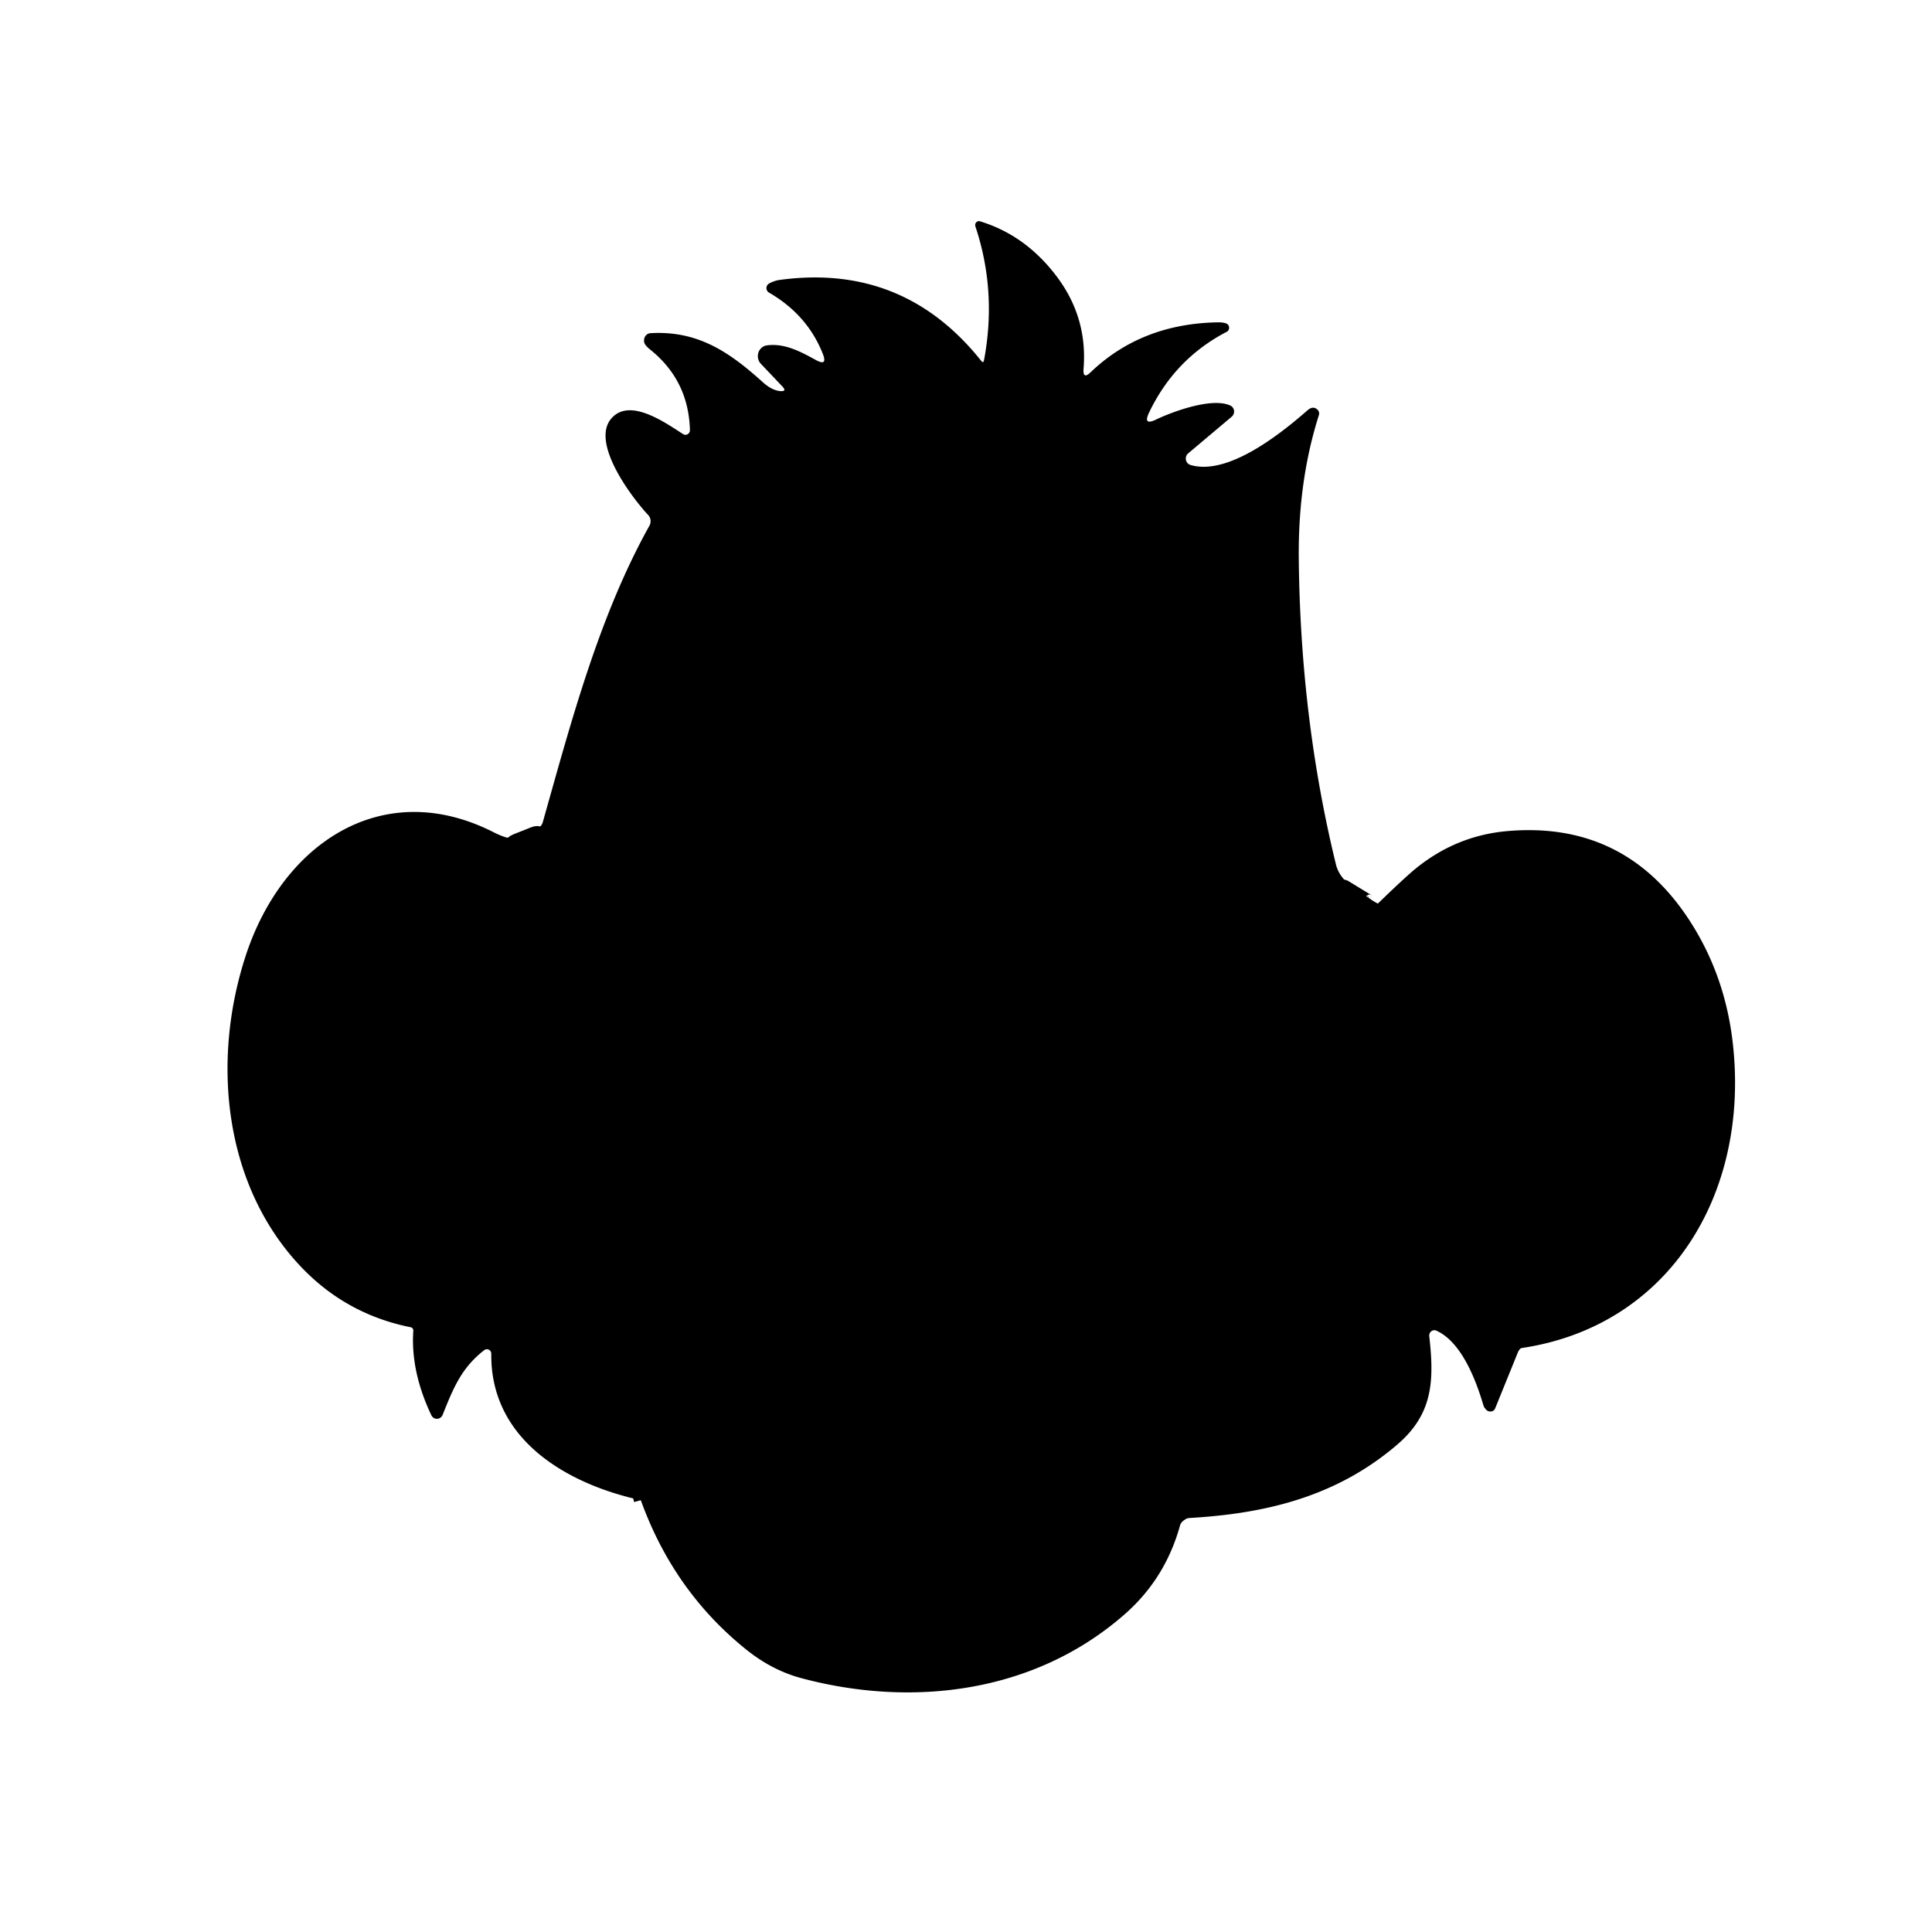 <svg width="60" height="60" xmlns="http://www.w3.org/2000/svg" color-interpolation-filters="sRGB" preserveAspectRatio="xMidYMid meet" version="1.0">
 <!---->

 <g>
  <title>Layer 1</title>
  <rect stroke="null" id="svg_10" class="background" fill-opacity="0" fill="#073763" height="52" width="53" y="15" x="15"/>
  <g style="vector-effect: non-scaling-stroke;" stroke="null" stroke-width="0" transform="translate(-3 -19) translate(3 6) translate(-1 -7) translate(12 12) scale(0.75 0.967) translate(-12 -12) translate(72 12) scale(1.167 1) translate(-72 -12) translate(72 12) scale(1.167 1) translate(-72 -12) translate(12 12) scale(1.167 1.3) translate(-12 -12)" id="svg_11" class="icon-text-wrapper icon-svg-group iconsvg" fill="#ec7210">
   <g style="vector-effect: non-scaling-stroke;" stroke="null" id="svg_12" class="iconsvg-imagesvg icon_container" fill="#ec7210">
    <rect style="vector-effect: non-scaling-stroke;" stroke="null" id="svg_13" class="image-rect" height="60" width="60" y="12" x="12" stroke-width="2" fill-opacity="0" fill="#ec7210"/>
    <g style="vector-effect: non-scaling-stroke;" stroke="null" id="svg_197">
     <svg style="vector-effect: non-scaling-stroke;" stroke="null" id="svg_14" class="image-svg-svg bn" height="60" width="60" y="12" x="12" viewBox="0 0 60 60">
      <g style="vector-effect: non-scaling-stroke;" stroke="null" id="svg_15" hollow-target="iconBnOutline">
       <g style="vector-effect: non-scaling-stroke;" stroke="null" id="svg_6" mask="url(#svg_1)">
        <svg style="vector-effect: non-scaling-stroke;" stroke="null" id="svg_16" filter="url(#svg_5)" filtersec="colorsb6926476361" height="60" width="60" xml:space="preserve" enable-background="new 0 0 100 100" viewBox="5 5 90 90" y="0" x="0" version="1.1" xmlns:xlink="http://www.w3.org/1999/xlink" xmlns="http://www.w3.org/2000/svg">
         <g style="vector-effect: non-scaling-stroke;" stroke="null" id="svg_17" transform="scale(1, 1) skewX(0)">
          <path style="vector-effect: non-scaling-stroke;" stroke="null" id="svg_18" d="m75.921,5l-51.616,0c-10.553,0 -19.305,8.752 -19.305,19.305l0,51.616c0,10.551 8.752,19.079 19.305,19.079l51.616,0c10.551,0 19.079,-8.528 19.079,-19.079l0,-51.616c0,-10.553 -8.528,-19.305 -19.079,-19.305z"/>
         </g>
         <defs style="vector-effect: non-scaling-stroke;" stroke="null">
          <filter style="vector-effect: non-scaling-stroke;" stroke="null" id="svg_5"/>
         </defs>
        </svg>
       </g>
       <g style="vector-effect: non-scaling-stroke;" stroke="null" id="svg_198">
        <svg style="vector-effect: non-scaling-stroke;" stroke="null" id="svg_19" class="image-svg-icon" y="10" x="10" height="40" width="40" viewBox="-0.89 -1.102 221.296 205.082" xmlns="http://www.w3.org/2000/svg">
         <g style="vector-effect: non-scaling-stroke;" stroke="null" id="svg_20" fill="none" stroke-width="2">
          <path style="vector-effect: non-scaling-stroke;" stroke="#794007" id="svg_21" d="m166.06,93.72q-0.08,0.12 -0.21,0.19q-0.17,0.08 -0.33,-0.01l-3.33,-1.93a0.59,0.59 0 0 0 -0.82,0.24q-0.7,1.33 -0.96,3.17"/>
          <path style="vector-effect: non-scaling-stroke;" stroke="#f7ac59" id="svg_22" d="m160.41,95.38q-1.86,-4.5 -3.5,-8.55c-7.66,-18.91 -28.96,-22.1 -44.42,-10.62a1,0.99 47 0 1 -1.25,-0.05c-12.63,-11.02 -34.31,-16.96 -48.32,-5.25q-10.19,8.51 -14.21,22.36"/>
          <path style="vector-effect: non-scaling-stroke;" stroke="#794007" id="svg_23" d="m48.71,93.27l-2.04,-7.77q-0.33,-1.24 -1.42,-0.83l-2.57,0.97q-1.22,0.46 -0.84,1.81q2.6,9.19 8.06,26.89q0.45,1.47 0.38,2.92c-0.22,4.62 0.9,5.57 5.49,5.72q0.52,0.01 0.7,0.5q0.53,1.38 0.35,3.6"/>
          <path style="vector-effect: non-scaling-stroke;" stroke="#b16522" id="svg_24" d="m56.82,127.08q-4.05,-0.88 -7.83,-0.67q-1.95,0.11 -3.07,1.02a1.6,1.6 0 0 0 0.15,2.59q5.61,3.56 11.99,2.65"/>
          <path style="vector-effect: non-scaling-stroke;" stroke="#794007" id="svg_25" d="m58.06,132.67q2.2,3.33 5.88,5.83"/>
          <path style="vector-effect: non-scaling-stroke;" stroke="#f49850" id="svg_26" d="m63.94,138.5q-1.63,3.21 -3.35,9.54q-3.06,11.19 -1.32,21.26q0.53,3.09 1.41,6.41"/>
          <path style="vector-effect: non-scaling-stroke;" stroke="#7e6c52" id="svg_27" d="m160.41,95.38l-4.11,22.69a0.77,0.76 7.4 0 1 -0.82,0.63l-1.62,-0.14q-0.57,-0.05 -0.52,-0.62l0.25,-3.03a0.77,0.77 0 0 0 -0.29,-0.68q-1.93,-1.6 -4.43,-1.5a1.61,1.61 0 0 1 -1.52,-0.93c-2.03,-4.38 -7.34,-10.41 -12.5,-10.66c-4.19,-0.2 -9.24,3.35 -11.74,6.52q-0.36,0.46 -0.41,1.04l-0.11,1.28q-0.04,0.53 -0.57,0.44q-2.78,-0.45 -7.02,-0.67c-3.34,-0.18 -5.85,1.36 -8.28,2.73a2,1.99 -41.5 0 1 -2.17,-0.13q-4.69,-3.43 -10.79,-3.58q-1.71,-0.04 -30.76,-0.82c-3.97,-0.11 -6.44,-0.46 -6.13,4.61q0.05,0.87 -0.82,0.93q-2,0.13 -2.66,-2.01q-2.85,-9.37 -4.68,-18.21"/>
          <path style="vector-effect: non-scaling-stroke;" stroke="#38261b" id="svg_28" d="m150.53,138.26l-3.59,3.37"/>
          <path style="vector-effect: non-scaling-stroke;" stroke="#7b594a" id="svg_29" d="m139.05,144.3q-14,1.72 -24.69,-6.16c-5.16,-3.8 -5,-8.63 -5.35,-15.12q-0.1,-1.76 -1.55,-3.65c-1.83,-2.37 -5.12,-0.23 -6.15,1.56q-0.59,1.02 -0.77,3.23c-0.38,4.53 -1.07,9.67 -4.33,12.07c-9.29,6.82 -22.02,7.14 -32.27,2.27"/>
          <path style="vector-effect: non-scaling-stroke;" stroke="#38261b" id="svg_30" d="m58.06,132.67l-1.24,-5.59"/>
          <path style="vector-effect: non-scaling-stroke;" stroke="#f49850" id="svg_31" d="m139.5,178.16l-0.32,-1.47q-0.1,-0.48 0.02,-0.96q4.05,-15.74 -0.15,-31.43"/>
          <path style="vector-effect: non-scaling-stroke;" stroke="#794007" id="svg_32" d="m139.05,144.3q3.77,-0.53 7.89,-2.67"/>
          <path style="vector-effect: non-scaling-stroke;" stroke="#b16522" id="svg_33" d="m146.94,141.63q1.91,2.39 5.46,2.7c3.74,0.32 8.05,0.37 10.84,-2.09a1.57,1.57 0 0 0 0.21,-2.14q-0.94,-1.23 -2.79,-1.74q-5.02,-1.38 -10.13,-0.1"/>
          <path style="vector-effect: non-scaling-stroke;" stroke="#794007" id="svg_34" d="m150.53,138.26q2.46,-4.94 2.34,-10.36q-0.01,-0.58 0.57,-0.53c5.6,0.41 6.15,-0.01 6.15,-5.66q0,-1.13 0.62,-3.27q3.49,-12.14 6.7,-24.26"/>
          <path style="vector-effect: non-scaling-stroke;" stroke="#f7ac59" id="svg_35" d="m68.319,33.865a1.23,0.69 76.4 0 0 0.382,-1.358a1.23,0.69 76.4 0 0 -0.96,-1.033a1.23,0.69 76.4 0 0 -0.382,1.358a1.23,0.69 76.4 0 0 0.96,1.033m-42.449,87.025q2.96,-2.23 5.45,-4.57q8.05,-7.55 11.24,-18.84a1.44,1.42 -63.3 0 0 -0.5,-1.53q-5.88,-4.59 -13.56,-4.15c-9.33,0.52 -15.82,7.25 -18.79,15.72c-4.81,13.74 -1.38,29.11 11.05,37.45a0.7,0.7 0 0 0 1.09,-0.59q-0.19,-14.23 12.67,-20.28a0.43,0.43 0 0 0 0.09,-0.72q-0.48,-0.41 -1.27,-0.56q-6.74,-1.21 -7.39,-1.43q-0.52,-0.17 -0.08,-0.5m1.54,26.82q1.48,0.64 2.11,-0.84l1.5,-3.5a0.45,0.45 0 0 0 -0.49,-0.62q-3.37,0.58 -5.5,2.97q-0.62,0.71 0.25,1.08l2.13,0.91"/>
          <path style="vector-effect: non-scaling-stroke;" stroke="#7e6c52" id="svg_36" d="m74.31,84.01q-2.69,1.04 -7.72,2.26q-1.36,0.34 -1.32,1.35q0.02,0.54 0.56,0.57q11.33,0.65 19.67,-5.7q1.57,-1.2 -0.09,-2.19q-0.2,-0.12 -0.6,-0.18q-2.2,-0.37 -2.87,0q-5.79,3.18 -7.63,3.89m58.09,4.95a0.54,0.28 -47.8 0 0 -0.53,0.2q-0.11,0.11 -0.07,0.41q0.04,0.22 0.15,0.4c2.97,4.92 16.79,13.07 21.75,9.53a1.13,1.13 0 0 0 0.12,-1.75q-0.9,-0.84 -1.99,-0.99q-10.32,-1.46 -19.43,-7.8m-56.9,9.59q2.26,-0.26 3.14,0.88q2.8,3.61 4.64,5.54a0.83,0.83 0 0 0 1.43,-0.47q0.15,-1.25 -0.52,-2.52c-4.4,-8.23 -15.59,-6.97 -18.99,0.69q-0.75,1.71 1.23,2.05q0.03,0 0.5,0a2.58,2.57 15.3 0 0 2.16,-1.23q2.74,-4.53 6.41,-4.94"/>
          <path style="vector-effect: non-scaling-stroke;" stroke="#f7ac59" id="svg_37" d="m190.49,136.01c-4.79,-1.26 -8.87,-2.41 -13.27,-1.43q-2.43,0.54 -0.19,1.63c5.43,2.64 9.43,6.26 10.33,12.42a0.79,0.78 -17 0 0 1.12,0.59c16.26,-7.88 18.91,-29.35 11.54,-43.92c-6.76,-13.37 -23.07,-15.24 -31.86,-2.71a0.8,0.8 0 0 0 0.09,1.02c4.39,4.41 10.5,6.62 16.1,8.06a0.89,0.89 0 0 1 0.4,1.5q-4.75,4.64 -10.52,4.58q-1.67,-0.01 -0.27,0.9q8.43,5.53 16.13,8.86q1.16,0.5 -0.09,0.69q-6.13,0.96 -10.83,-0.55q-3.3,-1.06 -0.38,0.82q6.08,3.92 11.82,7.25q1.05,0.61 -0.12,0.29"/>
          <path style="vector-effect: non-scaling-stroke;" stroke="#7e6c52" id="svg_38" d="m125.14,110.59l16.76,1.4q0.4,0.04 0.27,-0.34c-1.09,-3.02 -4.64,-7.85 -8.45,-7.57c-3.72,0.28 -6.33,3.86 -8.84,5.52q-1.28,0.86 0.26,0.99"/>
          <path style="vector-effect: non-scaling-stroke;" stroke="#794007" id="svg_39" d="m63.84,129.89q0.42,1.85 2.6,4.6"/>
          <path style="vector-effect: non-scaling-stroke;" stroke="#7b594a" id="svg_40" d="m66.44,134.49q11.51,6.68 22.92,0.18c2.22,-1.26 3.23,-2.94 3.76,-5.3q1.59,-7.13 0.4,-14.59a0.97,0.96 -89.2 0 0 -0.76,-0.79c-2.09,-0.42 -3.74,-0.91 -6.05,-0.7c-2.71,0.25 -4.69,0.55 -7.23,0q-3.31,-0.72 -9.01,-0.4q-0.09,0 -2.85,0.59q-1.65,0.35 -3.3,-0.14a0.57,0.56 10.9 0 0 -0.73,0.49q-0.7,7.57 0.25,16.06"/>
          <path style="vector-effect: non-scaling-stroke;" stroke="#f49850" id="svg_41" d="m66.44,134.49q3.69,-4.91 8.14,-6.54q2.44,-0.9 0.05,-1.92l-3.86,-1.66a1.39,1.39 0 0 0 -1.51,0.28l-5.42,5.24"/>
          <path style="vector-effect: non-scaling-stroke;" stroke="#794007" id="svg_42" d="m56.864,116.475a1.55,0.84 10.6 0 0 -1.369,-1.111a1.55,0.84 10.6 0 0 -1.678,0.541a1.55,0.84 10.6 0 0 1.369,1.111a1.55,0.84 10.6 0 0 1.678,-0.541m79.306,23.955q5.91,-0.33 8.56,-4.98"/>
          <path style="vector-effect: non-scaling-stroke;" stroke="#7e6c52" id="svg_43" d="m144.73,135.45q1.05,-2.27 1.56,-8.33q0.63,-7.49 -0.07,-9.76q-0.15,-0.51 -0.68,-0.47c-2.04,0.15 -4.06,-0.66 -6.21,-0.59c-1.95,0.07 -3.91,0.57 -5.99,-0.07q-2.8,-0.86 -4.59,-0.78q-8.23,0.38 -11.53,0.5q-0.52,0.02 -0.62,0.53q-1.47,7.17 -0.32,14.06c1.35,8.06 13.41,10.6 19.89,9.89"/>
          <path style="vector-effect: non-scaling-stroke;" stroke="#f7ac59" id="svg_44" d="m144.73,135.45l-7.71,2.65q-0.5,0.17 -0.59,0.69l-0.26,1.64"/>
          <path style="vector-effect: non-scaling-stroke;" stroke="#794007" id="svg_45" d="m56.704,120.397a1.9,1.25 18.3 0 0 -1.411,-1.783a1.9,1.25 18.3 0 0 -2.196,0.59a1.9,1.25 18.3 0 0 1.411,1.783a1.9,1.25 18.3 0 0 2.196,-0.59"/>
          <path style="vector-effect: non-scaling-stroke;" stroke="#7e6c52" id="svg_46" d="m156.186,121.656a1.46,0.91 10.5 0 0 -1.27,-1.161a1.46,0.91 10.5 0 0 -1.601,0.629a1.46,0.91 10.5 0 0 1.27,1.161a1.46,0.91 10.5 0 0 1.601,-0.629"/>
          <path style="vector-effect: non-scaling-stroke;" stroke="#7b594a" id="svg_47" d="m155.939,124.863a1.42,0.84 7 0 0 -1.307,-1.007a1.42,0.84 7 0 0 -1.512,0.661a1.42,0.84 7 0 0 1.307,1.007a1.42,0.84 7 0 0 1.512,-0.661m-74.919,1.087a6.46,4.31 46 0 0 4.79,3.45a6.48,4.31 46.1 0 0 4.65,-3.63a6.49,4.3 45.8 0 0 -3.96,-6.06"/>
          <path style="vector-effect: non-scaling-stroke;" stroke="#b99587" id="svg_48" d="m86.5,119.71a6.48,4.32 46.2 0 0 -6.17,-0.14a6.47,4.31 45.9 0 0 0.69,6.38"/>
          <path style="vector-effect: non-scaling-stroke;" stroke="#3f3c3d" id="svg_49" d="m86.5,119.71l-5.48,6.24"/>
          <path style="vector-effect: non-scaling-stroke;" stroke="#bca88f" id="svg_50" d="m127.01,132.81a6.68,4.49 -29.3 0 0 6.86,-4.7a6.69,4.49 -29.3 0 0 -0.97,-4.73"/>
          <path style="vector-effect: non-scaling-stroke;" stroke="#7e6c52" id="svg_51" d="m132.9,123.38a6.69,4.49 -29.3 0 0 -7.13,0.58a6.69,4.48 -29.3 0 0 -3.82,6.02a6.71,4.52 -29.9 0 0 2.07,2.51a6.61,4.53 -29.9 0 0 2.99,0.32"/>
          <path style="vector-effect: non-scaling-stroke;" stroke="#3f3c3d" id="svg_52" d="m132.9,123.38l-5.89,9.43"/>
          <path style="vector-effect: non-scaling-stroke;" stroke="#7b594a" id="svg_53" d="m96.06,156.33a3.52,2.13 115.4 0 0 3.434,-2.266a3.52,2.13 115.4 0 0 -0.414,-4.093a3.52,2.13 115.4 0 0 -3.434,2.266a3.52,2.13 115.4 0 0 0.414,4.093m10.885,1.027a3.52,2.13 64.5 0 0 0.407,-4.094a3.52,2.13 64.5 0 0 -3.438,-2.26a3.52,2.13 64.5 0 0 -0.407,4.094a3.52,2.13 64.5 0 0 3.438,2.26"/>
          <path style="vector-effect: non-scaling-stroke;" stroke="#a2725b" id="svg_54" d="m94.69,176.18q14.78,4.04 31.01,-3.58q1.31,-0.61 0.86,-2.05a0.84,0.83 70.6 0 0 -1.1,-0.53c-10.49,4 -19.52,6.18 -30,3.32c-10.48,-2.86 -17.15,-9.33 -24.15,-18.11a0.84,0.83 -40.1 0 0 -1.21,-0.1q-1.12,1.01 -0.31,2.2q10.11,14.81 24.9,18.85"/>
          <path style="vector-effect: non-scaling-stroke;" stroke="#7e6c52" id="svg_55" d="m88.235,124.957a2.22,1.74 -10.2 0 0 -2.493,-1.319a2.22,1.74 -10.2 0 0 -1.877,2.106a2.22,1.74 -10.2 0 0 2.493,1.319a2.22,1.74 -10.2 0 0 1.877,-2.106m39.649,2.835a2.21,1.88 -8.8 0 0 -2.472,-1.52a2.21,1.88 -8.8 0 0 -1.896,2.196a2.21,1.88 -8.8 0 0 2.472,1.52a2.21,1.88 -8.8 0 0 1.896,-2.196"/>
         </g>
         <path style="vector-effect: non-scaling-stroke;" stroke="null" id="svg_56" d="m166.06,93.72q-0.08,0.12 -0.21,0.19q-0.17,0.08 -0.33,-0.01l-3.33,-1.93a0.59,0.59 0 0 0 -0.82,0.24q-0.7,1.33 -0.96,3.17q-1.86,-4.5 -3.5,-8.55c-7.66,-18.91 -28.96,-22.1 -44.42,-10.62a1,0.99 47 0 1 -1.25,-0.05c-12.63,-11.02 -34.31,-16.96 -48.32,-5.25q-10.19,8.51 -14.21,22.36l-2.04,-7.77q-0.33,-1.24 -1.42,-0.83l-2.57,0.97q-1.22,0.46 -0.84,1.81q2.6,9.19 8.06,26.89q0.45,1.47 0.38,2.92c-0.22,4.62 0.9,5.57 5.49,5.72q0.52,0.01 0.7,0.5q0.53,1.38 0.35,3.6q-4.05,-0.88 -7.83,-0.67q-1.95,0.11 -3.07,1.02a1.6,1.6 0 0 0 0.15,2.59q5.61,3.56 11.99,2.65q2.2,3.33 5.88,5.83q-1.63,3.21 -3.35,9.54q-3.06,11.19 -1.32,21.26q0.53,3.09 1.41,6.41c-10.53,-2.18 -21.68,-8.19 -21.55,-20a0.64,0.63 -17.9 0 0 -1.01,-0.51c-3.28,2.41 -4.46,5.18 -6,8.84a0.9,0.9 0 0 1 -1.63,0.06q-3,-5.99 -2.6,-11.55a0.46,0.44 -83.5 0 0 -0.36,-0.47q-9.55,-1.81 -16.16,-8.6c-10.7,-10.98 -12.61,-27.62 -7.68,-42.06c5.28,-15.49 19.78,-24.69 35.75,-17.01q2.41,1.15 3.53,0.83q1.65,-0.48 3.04,-1.45a1.44,1.43 -9.7 0 0 0.55,-0.77c4.09,-13.74 8.09,-28.12 15.36,-40.49a1.21,1.2 -52.2 0 0 -0.18,-1.47c-2.39,-2.42 -8.3,-9.87 -5.32,-13.17c2.68,-2.99 7.94,0.67 10.37,2.12a0.64,0.64 0 0 0 0.97,-0.56q-0.19,-6.76 -5.68,-10.96q-0.74,-0.56 -0.87,-0.92a1.01,0.99 78.1 0 1 0.87,-1.36c6.75,-0.36 11.25,2.47 16.21,6.72q1.3,1.11 2.52,1.2q0.97,0.06 0.28,-0.63l-3.1,-3.1a1.48,1.48 0 0 1 0.86,-2.52c2.62,-0.33 4.91,0.89 7.11,2.02q1.67,0.86 0.95,-0.88q-2.23,-5.33 -7.76,-8.36a0.7,0.7 0 0 1 0.01,-1.23q0.76,-0.4 1.55,-0.5q17.83,-2.29 29.05,11.08q0.3,0.35 0.39,-0.1q1.87,-9.44 -1.24,-18.29a0.54,0.54 0 0 1 0.66,-0.7q6.64,1.92 11.13,7.63q4.39,5.58 3.8,12.51q-0.13,1.54 1.01,0.5q7.32,-6.65 18.34,-6.83q0.81,-0.01 1.25,0.17a0.62,0.61 43.1 0 1 0.04,1.12q-7.48,3.69 -11.18,11.01q-0.95,1.86 0.96,1c2.27,-1.04 8.09,-3.11 10.75,-1.92a0.89,0.89 0 0 1 0.19,1.51l-6.28,5.02a0.91,0.9 33.6 0 0 0.32,1.58c5.2,1.47 12.49,-3.82 16.87,-7.46q0.82,-0.68 1.46,-0.08a0.7,0.69 -60 0 1 0.19,0.73q-3.01,8.96 -2.9,19.59q0.23,21.9 5.35,41.79c0.64,2.52 3.25,3.62 5.19,4.93zm-97.741,-59.855a1.23,0.69 76.4 0 0 0.382,-1.358a1.23,0.69 76.4 0 0 -0.96,-1.033a1.23,0.69 76.4 0 0 -0.382,1.358a1.23,0.69 76.4 0 0 0.96,1.033zm-42.449,87.025q2.96,-2.23 5.45,-4.57q8.05,-7.55 11.24,-18.84a1.44,1.42 -63.3 0 0 -0.5,-1.53q-5.88,-4.59 -13.56,-4.15c-9.33,0.52 -15.82,7.25 -18.79,15.72c-4.81,13.74 -1.38,29.11 11.05,37.45a0.7,0.7 0 0 0 1.09,-0.59q-0.19,-14.23 12.67,-20.28a0.43,0.43 0 0 0 0.09,-0.72q-0.48,-0.41 -1.27,-0.56q-6.74,-1.21 -7.39,-1.43q-0.52,-0.17 -0.08,-0.5zm1.54,26.82q1.48,0.64 2.11,-0.84l1.5,-3.5a0.45,0.45 0 0 0 -0.49,-0.62q-3.37,0.58 -5.5,2.97q-0.62,0.71 0.25,1.08l2.13,0.91z" fill="#f0c244"/>
         <ellipse style="vector-effect: non-scaling-stroke;" stroke="null" id="svg_57" ry="0.69" rx="1.23" transform="rotate(76.4 13.257 59.56)" cy="0" cx="0" fill="#ec7210"/>
         <path style="vector-effect: non-scaling-stroke;" stroke="null" id="svg_58" d="m160.41,95.38l-4.11,22.69a0.77,0.76 7.4 0 1 -0.82,0.63l-1.62,-0.14q-0.57,-0.05 -0.52,-0.62l0.25,-3.03a0.77,0.77 0 0 0 -0.29,-0.68q-1.93,-1.6 -4.43,-1.5a1.61,1.61 0 0 1 -1.52,-0.93c-2.03,-4.38 -7.34,-10.41 -12.5,-10.66c-4.19,-0.2 -9.24,3.35 -11.74,6.52q-0.36,0.46 -0.41,1.04l-0.11,1.28q-0.04,0.53 -0.57,0.44q-2.78,-0.45 -7.02,-0.67c-3.34,-0.18 -5.85,1.36 -8.28,2.73a2,1.99 -41.5 0 1 -2.17,-0.13q-4.69,-3.43 -10.79,-3.58q-1.71,-0.04 -30.76,-0.82c-3.97,-0.11 -6.44,-0.46 -6.13,4.61q0.05,0.87 -0.82,0.93q-2,0.13 -2.66,-2.01q-2.85,-9.37 -4.68,-18.21q4.02,-13.85 14.21,-22.36c14.01,-11.71 35.69,-5.77 48.32,5.25a1,0.99 47 0 0 1.25,0.05c15.46,-11.48 36.76,-8.29 44.42,10.62q1.64,4.05 3.5,8.55zm-86.1,-11.37q-2.69,1.04 -7.72,2.26q-1.36,0.34 -1.32,1.35q0.02,0.54 0.56,0.57q11.33,0.65 19.67,-5.7q1.57,-1.2 -0.09,-2.19q-0.2,-0.12 -0.6,-0.18q-2.2,-0.37 -2.87,0q-5.79,3.18 -7.63,3.89zm58.09,4.95a0.54,0.28 -47.8 0 0 -0.53,0.2q-0.11,0.11 -0.07,0.41q0.04,0.22 0.15,0.4c2.97,4.92 16.79,13.07 21.75,9.53a1.13,1.13 0 0 0 0.12,-1.75q-0.9,-0.84 -1.99,-0.99q-10.32,-1.46 -19.43,-7.8zm-56.9,9.59q2.26,-0.26 3.14,0.88q2.8,3.61 4.64,5.54a0.83,0.83 0 0 0 1.43,-0.47q0.15,-1.25 -0.52,-2.52c-4.4,-8.23 -15.59,-6.97 -18.99,0.69q-0.75,1.71 1.23,2.05q0.03,0 0.5,0a2.58,2.57 15.3 0 0 2.16,-1.23q2.74,-4.53 6.41,-4.94z" fill="#ec7210"/>
         <path style="vector-effect: non-scaling-stroke;" stroke="null" id="svg_59" d="m74.31,84.01q1.84,-0.71 7.63,-3.89q0.67,-0.37 2.87,0q0.4,0.06 0.6,0.18q1.66,0.99 0.09,2.19q-8.34,6.35 -19.67,5.7q-0.54,-0.03 -0.56,-0.57q-0.04,-1.01 1.32,-1.35q5.03,-1.22 7.72,-2.26z" fill="#f0c244"/>
         <path style="vector-effect: non-scaling-stroke;" stroke="null" id="svg_60" d="m139.5,178.16l-0.32,-1.47q-0.1,-0.48 0.02,-0.96q4.05,-15.74 -0.15,-31.43q3.77,-0.53 7.89,-2.67q1.91,2.39 5.46,2.7c3.74,0.32 8.05,0.37 10.84,-2.09a1.57,1.57 0 0 0 0.21,-2.14q-0.94,-1.23 -2.79,-1.74q-5.02,-1.38 -10.13,-0.1q2.46,-4.94 2.34,-10.36q-0.01,-0.58 0.57,-0.53c5.6,0.41 6.15,-0.01 6.15,-5.66q0,-1.13 0.62,-3.27q3.49,-12.14 6.7,-24.26q3.96,-3.64 5.47,-4.8q5.83,-4.49 13.13,-5.11q17.18,-1.45 26.55,12.53q4.94,7.37 6.02,16.45c2.47,20.69 -9.25,38.67 -30.39,41.66q-0.35,0.05 -0.6,0.63l-3.27,7.64a0.85,0.74 28.1 0 1 -1.17,0.27q-0.09,-0.05 -0.3,-0.31q-0.15,-0.19 -0.2,-0.34c-1.13,-3.67 -3.24,-8.75 -6.8,-10.26a0.74,0.73 8.2 0 0 -1.02,0.76c0.73,6.13 0.51,10.61 -4.55,14.76c-8.94,7.31 -19.38,9.53 -30.28,10.1zm50.99,-42.15c-4.79,-1.26 -8.87,-2.41 -13.27,-1.43q-2.43,0.54 -0.19,1.63c5.43,2.64 9.43,6.26 10.33,12.42a0.79,0.78 -17 0 0 1.12,0.59c16.26,-7.88 18.91,-29.35 11.54,-43.92c-6.76,-13.37 -23.07,-15.24 -31.86,-2.71a0.8,0.8 0 0 0 0.09,1.02c4.39,4.41 10.5,6.62 16.1,8.06a0.89,0.89 0 0 1 0.4,1.5q-4.75,4.64 -10.52,4.58q-1.67,-0.01 -0.27,0.9q8.43,5.53 16.13,8.86q1.16,0.5 -0.09,0.69q-6.13,0.96 -10.83,-0.55q-3.3,-1.06 -0.38,0.82q6.08,3.92 11.82,7.25q1.05,0.61 -0.12,0.29z" fill="#f0c244"/>
         <path style="vector-effect: non-scaling-stroke;" stroke="null" id="svg_61" d="m48.71,93.27q1.83,8.84 4.68,18.21q0.66,2.14 2.66,2.01q0.87,-0.06 0.82,-0.93c-0.31,-5.07 2.16,-4.72 6.13,-4.61q29.05,0.78 30.76,0.82q6.1,0.15 10.79,3.58a2,1.99 -41.5 0 0 2.17,0.13c2.43,-1.37 4.94,-2.91 8.28,-2.73q4.24,0.22 7.02,0.67q0.53,0.09 0.57,-0.44l0.11,-1.28q0.05,-0.58 0.41,-1.04c2.5,-3.17 7.55,-6.72 11.74,-6.52c5.16,0.25 10.47,6.28 12.5,10.66a1.61,1.61 0 0 0 1.52,0.93q2.5,-0.1 4.43,1.5a0.77,0.77 0 0 1 0.29,0.68l-0.25,3.03q-0.05,0.57 0.52,0.62l1.62,0.14a0.77,0.76 7.4 0 0 0.82,-0.63l4.11,-22.69q0.26,-1.84 0.96,-3.17a0.59,0.59 0 0 1 0.82,-0.24l3.33,1.93q0.16,0.09 0.33,0.01q0.13,-0.07 0.21,-0.19l0.85,0.46q-3.21,12.12 -6.7,24.26q-0.62,2.14 -0.62,3.27c0,5.65 -0.55,6.07 -6.15,5.66q-0.58,-0.05 -0.57,0.53q0.12,5.42 -2.34,10.36l-3.59,3.37q-4.12,2.14 -7.89,2.67q-14,1.72 -24.69,-6.16c-5.16,-3.8 -5,-8.63 -5.35,-15.12q-0.1,-1.76 -1.55,-3.65c-1.83,-2.37 -5.12,-0.23 -6.15,1.56q-0.59,1.02 -0.77,3.23c-0.38,4.53 -1.07,9.67 -4.33,12.07c-9.29,6.82 -22.02,7.14 -32.27,2.27q-3.68,-2.5 -5.88,-5.83l-1.24,-5.59q0.18,-2.22 -0.35,-3.6q-0.18,-0.49 -0.7,-0.5c-4.59,-0.15 -5.71,-1.1 -5.49,-5.72q0.07,-1.45 -0.38,-2.92q-5.46,-17.7 -8.06,-26.89q-0.38,-1.35 0.84,-1.81l2.57,-0.97q1.09,-0.41 1.42,0.83l2.04,7.77zm76.43,17.32l16.76,1.4q0.4,0.04 0.27,-0.34c-1.09,-3.02 -4.64,-7.85 -8.45,-7.57c-3.72,0.28 -6.33,3.86 -8.84,5.52q-1.28,0.86 0.26,0.99zm-61.3,19.3q0.42,1.85 2.6,4.6q11.51,6.68 22.92,0.18c2.22,-1.26 3.23,-2.94 3.76,-5.3q1.59,-7.13 0.4,-14.59a0.97,0.96 -89.2 0 0 -0.76,-0.79c-2.09,-0.42 -3.74,-0.91 -6.05,-0.7c-2.71,0.25 -4.69,0.55 -7.23,0q-3.31,-0.72 -9.01,-0.4q-0.09,0 -2.85,0.59q-1.65,0.35 -3.3,-0.14a0.57,0.56 10.9 0 0 -0.73,0.49q-0.7,7.57 0.25,16.06zm-6.976,-13.415a1.55,0.84 10.6 0 0 -1.369,-1.111a1.55,0.84 10.6 0 0 -1.678,0.541a1.55,0.84 10.6 0 0 1.369,1.111a1.55,0.84 10.6 0 0 1.678,-0.541zm79.306,23.955q5.91,-0.33 8.56,-4.98q1.05,-2.27 1.56,-8.33q0.63,-7.49 -0.07,-9.76q-0.15,-0.51 -0.68,-0.47c-2.04,0.15 -4.06,-0.66 -6.21,-0.59c-1.95,0.07 -3.91,0.57 -5.99,-0.07q-2.8,-0.86 -4.59,-0.78q-8.23,0.38 -11.53,0.5q-0.52,0.02 -0.62,0.53q-1.47,7.17 -0.32,14.06c1.35,8.06 13.41,10.6 19.89,9.89zm-79.466,-20.033a1.9,1.25 18.3 0 0 -1.411,-1.783a1.9,1.25 18.3 0 0 -2.196,0.59a1.9,1.25 18.3 0 0 1.411,1.783a1.9,1.25 18.3 0 0 2.196,-0.59zm99.482,1.26a1.46,0.91 10.5 0 0 -1.27,-1.161a1.46,0.91 10.5 0 0 -1.601,0.629a1.46,0.91 10.5 0 0 1.27,1.161a1.46,0.91 10.5 0 0 1.601,-0.629zm-0.246,3.207a1.42,0.84 7 0 0 -1.307,-1.007a1.42,0.84 7 0 0 -1.512,0.661a1.42,0.84 7 0 0 1.307,1.007a1.42,0.84 7 0 0 1.512,-0.661z" fill="#f0c244"/>
         <path style="vector-effect: non-scaling-stroke;" stroke="null" id="svg_62" d="m132.4,88.96q9.11,6.34 19.43,7.8q1.09,0.15 1.99,0.99a1.13,1.13 0 0 1 -0.12,1.75c-4.96,3.54 -18.78,-4.61 -21.75,-9.53q-0.11,-0.18 -0.15,-0.4q-0.04,-0.3 0.07,-0.41a0.54,0.28 -47.8 0 1 0.53,-0.2z" fill="#f0c244"/>
         <path style="vector-effect: non-scaling-stroke;" stroke="null" id="svg_63" d="m25.95,121.39q0.65,0.22 7.39,1.43q0.79,0.15 1.27,0.56a0.43,0.43 0 0 1 -0.09,0.72q-12.86,6.05 -12.67,20.28a0.7,0.7 0 0 1 -1.09,0.59c-12.43,-8.34 -15.86,-23.71 -11.05,-37.45c2.97,-8.47 9.46,-15.2 18.79,-15.72q7.68,-0.44 13.56,4.15a1.44,1.42 -63.3 0 1 0.5,1.53q-3.19,11.29 -11.24,18.84q-2.49,2.34 -5.45,4.57q-0.44,0.33 0.08,0.5zm164.54,14.62q1.17,0.32 0.12,-0.29q-5.74,-3.33 -11.82,-7.25q-2.92,-1.88 0.38,-0.82q4.7,1.51 10.83,0.55q1.25,-0.19 0.09,-0.69q-7.7,-3.33 -16.13,-8.86q-1.4,-0.91 0.27,-0.9q5.77,0.06 10.52,-4.58a0.89,0.89 0 0 0 -0.4,-1.5c-5.6,-1.44 -11.71,-3.65 -16.1,-8.06a0.8,0.8 0 0 1 -0.09,-1.02c8.79,-12.53 25.1,-10.66 31.86,2.71c7.37,14.57 4.72,36.04 -11.54,43.92a0.79,0.78 -17 0 1 -1.12,-0.59c-0.9,-6.16 -4.9,-9.78 -10.33,-12.42q-2.24,-1.09 0.19,-1.63c4.4,-0.98 8.48,0.17 13.27,1.43z" fill="#ec7210"/>
         <path style="vector-effect: non-scaling-stroke;" stroke="null" id="svg_64" d="m75.5,98.55q-3.67,0.41 -6.41,4.94a2.58,2.57 15.3 0 1 -2.16,1.23q-0.47,0 -0.5,0q-1.98,-0.34 -1.23,-2.05c3.4,-7.66 14.59,-8.92 18.99,-0.69q0.67,1.27 0.52,2.52a0.83,0.83 0 0 1 -1.43,0.47q-1.84,-1.93 -4.64,-5.54q-0.88,-1.14 -3.14,-0.88z" fill="#f0c244"/>
         <path style="vector-effect: non-scaling-stroke;" stroke="null" id="svg_65" d="m124.88,109.6c2.51,-1.66 5.12,-5.24 8.84,-5.52c3.81,-0.28 7.36,4.55 8.45,7.57q0.13,0.38 -0.27,0.34l-16.76,-1.4q-1.54,-0.13 -0.26,-0.99z" fill="#ec7210"/>
         <path style="vector-effect: non-scaling-stroke;" stroke="null" id="svg_66" d="m66.44,134.49q3.69,-4.91 8.14,-6.54q2.44,-0.9 0.05,-1.92l-3.86,-1.66a1.39,1.39 0 0 0 -1.51,0.28l-5.42,5.24q-0.95,-8.49 -0.25,-16.06a0.57,0.56 10.9 0 1 0.73,-0.49q1.65,0.49 3.3,0.14q2.76,-0.59 2.85,-0.59q5.7,-0.32 9.01,0.4c2.54,0.55 4.52,0.25 7.23,0c2.31,-0.21 3.96,0.28 6.05,0.7a0.97,0.96 -89.2 0 1 0.76,0.79q1.19,7.46 -0.4,14.59c-0.53,2.36 -1.54,4.04 -3.76,5.3q-11.41,6.5 -22.92,-0.18zm14.58,-8.54a6.46,4.31 46 0 0 4.79,3.45a6.48,4.31 46.1 0 0 4.65,-3.63a6.49,4.3 45.8 0 0 -3.96,-6.06a6.48,4.32 46.2 0 0 -6.17,-0.14a6.47,4.31 45.9 0 0 0.69,6.38z" fill="#ec7210"/>
         <ellipse style="vector-effect: non-scaling-stroke;" stroke="null" id="svg_67" ry="0.84" rx="1.55" transform="rotate(10.6 -598.575 356.369)" cy="0" cx="0" fill="#f0c244"/>
         <path style="vector-effect: non-scaling-stroke;" stroke="null" id="svg_68" d="m144.73,135.45l-7.71,2.65q-0.5,0.17 -0.59,0.69l-0.26,1.64c-6.48,0.71 -18.54,-1.83 -19.89,-9.89q-1.15,-6.89 0.32,-14.06q0.1,-0.51 0.62,-0.53q3.3,-0.12 11.53,-0.5q1.79,-0.08 4.59,0.78c2.08,0.64 4.04,0.14 5.99,0.07c2.15,-0.07 4.17,0.74 6.21,0.59q0.53,-0.04 0.68,0.47q0.7,2.27 0.07,9.76q-0.51,6.06 -1.56,8.33zm-17.72,-2.64a6.68,4.49 -29.3 0 0 6.86,-4.7a6.69,4.49 -29.3 0 0 -0.97,-4.73a6.69,4.49 -29.3 0 0 -7.13,0.58a6.69,4.48 -29.3 0 0 -3.82,6.02a6.71,4.52 -29.9 0 0 2.07,2.51a6.61,4.53 -29.9 0 0 2.99,0.32z" fill="#ec7210"/>
         <path style="vector-effect: non-scaling-stroke;" stroke="null" id="svg_69" d="m139.05,144.3q4.2,15.69 0.15,31.43q-0.12,0.48 -0.02,0.96l0.32,1.47q-0.92,0.42 -1.09,0.99q-2.13,7.32 -8.05,12.21c-13.02,10.78 -30.65,12.71 -46.56,8.67q-4.15,-1.06 -7.8,-3.81q-10.56,-7.99 -15.32,-20.51q-0.88,-3.32 -1.41,-6.41q-1.74,-10.07 1.32,-21.26q1.72,-6.33 3.35,-9.54c10.25,4.87 22.98,4.55 32.27,-2.27c3.26,-2.4 3.95,-7.54 4.33,-12.07q0.18,-2.21 0.77,-3.23c1.03,-1.79 4.32,-3.93 6.15,-1.56q1.45,1.89 1.55,3.65c0.35,6.49 0.19,11.32 5.35,15.12q10.69,7.88 24.69,6.16zm-42.99,12.03a3.52,2.13 115.4 0 0 3.434,-2.266a3.52,2.13 115.4 0 0 -0.414,-4.093a3.52,2.13 115.4 0 0 -3.434,2.266a3.52,2.13 115.4 0 0 0.414,4.093zm10.885,1.027a3.52,2.13 64.5 0 0 0.407,-4.094a3.52,2.13 64.5 0 0 -3.438,-2.26a3.52,2.13 64.5 0 0 -0.407,4.094a3.52,2.13 64.5 0 0 3.438,2.26zm-12.255,18.823q14.78,4.04 31.01,-3.58q1.31,-0.61 0.86,-2.05a0.84,0.83 70.6 0 0 -1.1,-0.53c-10.49,4 -19.52,6.18 -30,3.32c-10.48,-2.86 -17.15,-9.33 -24.15,-18.11a0.84,0.83 -40.1 0 0 -1.21,-0.1q-1.12,1.01 -0.31,2.2q10.11,14.81 24.9,18.85z" fill="#ec7210"/>
         <ellipse style="vector-effect: non-scaling-stroke;" stroke="null" id="svg_70" ry="1.25" rx="1.9" transform="rotate(18.3 -344.44 230.324)" cy="0" cx="0" fill="#f0c244"/>
         <path style="vector-effect: non-scaling-stroke;" stroke="null" id="svg_71" d="m86.5,119.71l-5.48,6.24a6.47,4.31 45.9 0 1 -0.69,-6.38a6.48,4.32 46.2 0 1 6.17,0.14z" fill="#f0c244"/>
         <path style="vector-effect: non-scaling-stroke;" stroke="null" id="svg_72" d="m86.5,119.71a6.49,4.3 45.8 0 1 3.96,6.06a6.48,4.31 46.1 0 1 -4.65,3.63a6.46,4.31 46 0 1 -4.79,-3.45l5.48,-6.24zm1.735,5.247a2.22,1.74 -10.2 0 0 -2.493,-1.319a2.22,1.74 -10.2 0 0 -1.877,2.106a2.22,1.74 -10.2 0 0 2.493,1.319a2.22,1.74 -10.2 0 0 1.877,-2.106z" fill="#f0c244"/>
         <ellipse style="vector-effect: non-scaling-stroke;" stroke="null" id="svg_73" ry="0.91" rx="1.46" transform="rotate(10.5 -583.164 902.761)" cy="0" cx="0" fill="#ec7210"/>
         <path style="vector-effect: non-scaling-stroke;" stroke="null" id="svg_74" d="m132.9,123.38l-5.89,9.43a6.61,4.53 -29.9 0 1 -2.99,-0.32a6.71,4.52 -29.9 0 1 -2.07,-2.51a6.69,4.48 -29.3 0 1 3.82,-6.02a6.69,4.49 -29.3 0 1 7.13,-0.58zm-5.016,4.412a2.21,1.88 -8.8 0 0 -2.472,-1.52a2.21,1.88 -8.8 0 0 -1.896,2.196a2.21,1.88 -8.8 0 0 2.472,1.52a2.21,1.88 -8.8 0 0 1.896,-2.196z" fill="#f0c244"/>
         <ellipse style="vector-effect: non-scaling-stroke;" stroke="null" id="svg_75" ry="1.74" rx="2.22" transform="rotate(-10.2 745.285 -419.41)" cy="0" cx="0" fill="#ec7210"/>
         <path style="vector-effect: non-scaling-stroke;" stroke="null" id="svg_76" d="m127.01,132.81l5.89,-9.43a6.69,4.49 -29.3 0 1 0.97,4.73a6.68,4.49 -29.3 0 1 -6.86,4.7z" fill="#f0c244"/>
         <ellipse style="vector-effect: non-scaling-stroke;" stroke="null" id="svg_77" ry="0.84" rx="1.42" transform="rotate(7 -942.067 1325.617)" cy="0" cx="0" fill="#ec7210"/>
         <path style="vector-effect: non-scaling-stroke;" stroke="null" id="svg_78" d="m66.44,134.49q-2.18,-2.75 -2.6,-4.6l5.42,-5.24a1.39,1.39 0 0 1 1.51,-0.28l3.86,1.66q2.39,1.02 -0.05,1.92q-4.45,1.63 -8.14,6.54z" fill="#f0c244"/>
         <ellipse style="vector-effect: non-scaling-stroke;" stroke="null" id="svg_79" ry="1.88" rx="2.21" transform="rotate(-8.8 895.449 -752.744)" cy="0" cx="0" fill="#ec7210"/>
         <path style="vector-effect: non-scaling-stroke;" stroke="null" id="svg_80" d="m56.82,127.08l1.24,5.59q-6.38,0.91 -11.99,-2.65a1.6,1.6 0 0 1 -0.15,-2.59q1.12,-0.91 3.07,-1.02q3.78,-0.21 7.83,0.67z" fill="#ec7210"/>
         <path style="vector-effect: non-scaling-stroke;" stroke="null" id="svg_81" d="m144.73,135.45q-2.65,4.65 -8.56,4.98l0.26,-1.64q0.09,-0.52 0.59,-0.69l7.71,-2.65z" fill="#f0c244"/>
         <path style="vector-effect: non-scaling-stroke;" stroke="null" id="svg_82" d="m146.94,141.63l3.59,-3.37q5.11,-1.28 10.13,0.1q1.85,0.51 2.79,1.74a1.57,1.57 0 0 1 -0.21,2.14c-2.79,2.46 -7.1,2.41 -10.84,2.09q-3.55,-0.31 -5.46,-2.7z" fill="#ec7210"/>
         <path style="vector-effect: non-scaling-stroke;" stroke="null" id="svg_83" d="m27.41,147.71l-2.13,-0.91q-0.87,-0.37 -0.25,-1.08q2.13,-2.39 5.5,-2.97a0.45,0.45 0 0 1 0.49,0.62l-1.5,3.5q-0.63,1.48 -2.11,0.84z" fill="#ec7210"/>
         <ellipse style="vector-effect: non-scaling-stroke;" stroke="null" id="svg_84" ry="2.13" rx="3.52" transform="rotate(115.4 .376 107.416)" cy="0" cx="0" fill="#f0c244"/>
         <ellipse style="vector-effect: non-scaling-stroke;" stroke="null" id="svg_85" ry="2.13" rx="3.52" transform="rotate(64.5 -69.465 160.638)" cy="0" cx="0" fill="#f0c244"/>
         <path style="vector-effect: non-scaling-stroke;" stroke="null" id="svg_86" d="m95.46,173.34c10.48,2.86 19.51,0.68 30,-3.32a0.84,0.83 70.6 0 1 1.1,0.53q0.45,1.44 -0.86,2.05q-16.23,7.62 -31.01,3.58q-14.79,-4.04 -24.9,-18.85q-0.81,-1.19 0.31,-2.2a0.84,0.83 -40.1 0 1 1.21,0.1c7,8.78 13.67,15.25 24.15,18.11z" fill="#f0c244"/>
        </svg>
       </g>
      </g>
      <mask style="vector-effect: non-scaling-stroke;" stroke="null" id="svg_1">
       <g style="vector-effect: non-scaling-stroke;" stroke="null" id="svg_8" fill="white">
        <svg style="vector-effect: non-scaling-stroke;" stroke="null" id="svg_87" filtersec="colorsb6926476361" height="60" width="60" xml:space="preserve" enable-background="new 0 0 100 100" viewBox="5 5 90 90" y="0" x="0" version="1.1" xmlns:xlink="http://www.w3.org/1999/xlink" xmlns="http://www.w3.org/2000/svg">
         <g style="vector-effect: non-scaling-stroke;" stroke="null" id="svg_88" transform="scale(1, 1) skewX(0)">
          <path style="vector-effect: non-scaling-stroke;" stroke="null" id="svg_89" d="m75.921,5l-51.616,0c-10.553,0 -19.305,8.752 -19.305,19.305l0,51.616c0,10.551 8.752,19.079 19.305,19.079l51.616,0c10.551,0 19.079,-8.528 19.079,-19.079l0,-51.616c0,-10.553 -8.528,-19.305 -19.079,-19.305z"/>
         </g>

        </svg>
       </g>
       <g style="vector-effect: non-scaling-stroke;" stroke="null" id="svg_9" filter="url(#svg_2)" fill="black">
        <svg style="vector-effect: non-scaling-stroke;" stroke="null" id="svg_90" class="image-svg-icon" y="10" x="10" height="40" width="40" viewBox="-0.89 -1.102 221.296 205.082" xmlns="http://www.w3.org/2000/svg">
         <g style="vector-effect: non-scaling-stroke;" stroke="null" id="svg_91" fill="none" stroke-width="2">
          <path style="vector-effect: non-scaling-stroke;" stroke="black" id="svg_92" d="m166.06,93.72q-0.08,0.12 -0.21,0.19q-0.17,0.08 -0.33,-0.01l-3.33,-1.93a0.59,0.59 0 0 0 -0.82,0.24q-0.7,1.33 -0.96,3.17"/>
          <path style="vector-effect: non-scaling-stroke;" stroke="black" id="svg_93" d="m160.41,95.38q-1.86,-4.5 -3.5,-8.55c-7.66,-18.91 -28.96,-22.1 -44.42,-10.62a1,0.99 47 0 1 -1.25,-0.05c-12.63,-11.02 -34.31,-16.96 -48.32,-5.25q-10.19,8.51 -14.21,22.36"/>
          <path style="vector-effect: non-scaling-stroke;" stroke="black" id="svg_94" d="m48.71,93.27l-2.04,-7.77q-0.33,-1.24 -1.42,-0.83l-2.57,0.97q-1.22,0.46 -0.84,1.81q2.6,9.19 8.06,26.89q0.45,1.47 0.38,2.92c-0.22,4.62 0.9,5.57 5.49,5.72q0.52,0.01 0.7,0.5q0.53,1.38 0.35,3.6"/>
          <path style="vector-effect: non-scaling-stroke;" stroke="black" id="svg_95" d="m56.82,127.08q-4.05,-0.88 -7.83,-0.67q-1.95,0.11 -3.07,1.02a1.6,1.6 0 0 0 0.15,2.59q5.61,3.56 11.99,2.65"/>
          <path style="vector-effect: non-scaling-stroke;" stroke="black" id="svg_96" d="m58.06,132.67q2.2,3.33 5.88,5.83"/>
          <path style="vector-effect: non-scaling-stroke;" stroke="black" id="svg_97" d="m63.94,138.5q-1.63,3.21 -3.35,9.54q-3.06,11.19 -1.32,21.26q0.53,3.09 1.41,6.41"/>
          <path style="vector-effect: non-scaling-stroke;" stroke="black" id="svg_98" d="m160.41,95.38l-4.11,22.69a0.77,0.76 7.4 0 1 -0.82,0.63l-1.62,-0.14q-0.57,-0.05 -0.52,-0.62l0.25,-3.03a0.77,0.77 0 0 0 -0.29,-0.68q-1.93,-1.6 -4.43,-1.5a1.61,1.61 0 0 1 -1.52,-0.93c-2.03,-4.38 -7.34,-10.41 -12.5,-10.66c-4.19,-0.2 -9.24,3.35 -11.74,6.52q-0.36,0.46 -0.41,1.04l-0.11,1.28q-0.04,0.53 -0.57,0.44q-2.78,-0.45 -7.02,-0.67c-3.34,-0.18 -5.85,1.36 -8.28,2.73a2,1.99 -41.5 0 1 -2.17,-0.13q-4.69,-3.43 -10.79,-3.58q-1.71,-0.04 -30.76,-0.82c-3.97,-0.11 -6.44,-0.46 -6.13,4.61q0.05,0.87 -0.82,0.93q-2,0.13 -2.66,-2.01q-2.85,-9.37 -4.68,-18.21"/>
          <path style="vector-effect: non-scaling-stroke;" stroke="black" id="svg_99" d="m150.53,138.26l-3.59,3.37"/>
          <path style="vector-effect: non-scaling-stroke;" stroke="black" id="svg_100" d="m139.05,144.3q-14,1.72 -24.69,-6.16c-5.16,-3.8 -5,-8.63 -5.35,-15.12q-0.1,-1.76 -1.55,-3.65c-1.83,-2.37 -5.12,-0.23 -6.15,1.56q-0.59,1.02 -0.77,3.23c-0.38,4.53 -1.07,9.67 -4.33,12.07c-9.29,6.82 -22.02,7.14 -32.27,2.27"/>
          <path style="vector-effect: non-scaling-stroke;" stroke="black" id="svg_101" d="m58.06,132.67l-1.24,-5.59"/>
          <path style="vector-effect: non-scaling-stroke;" stroke="black" id="svg_102" d="m139.5,178.16l-0.32,-1.47q-0.1,-0.48 0.02,-0.96q4.05,-15.74 -0.15,-31.43"/>
          <path style="vector-effect: non-scaling-stroke;" stroke="black" id="svg_103" d="m139.05,144.3q3.77,-0.53 7.89,-2.67"/>
          <path style="vector-effect: non-scaling-stroke;" stroke="black" id="svg_104" d="m146.94,141.63q1.91,2.39 5.46,2.7c3.74,0.32 8.05,0.37 10.84,-2.09a1.57,1.57 0 0 0 0.21,-2.14q-0.94,-1.23 -2.79,-1.74q-5.02,-1.38 -10.13,-0.1"/>
          <path style="vector-effect: non-scaling-stroke;" stroke="black" id="svg_105" d="m150.53,138.26q2.46,-4.94 2.34,-10.36q-0.01,-0.58 0.57,-0.53c5.6,0.41 6.15,-0.01 6.15,-5.66q0,-1.13 0.62,-3.27q3.49,-12.14 6.7,-24.26"/>
          <path style="vector-effect: non-scaling-stroke;" stroke="black" id="svg_106" d="m68.319,33.865a1.23,0.69 76.4 0 0 0.382,-1.358a1.23,0.69 76.4 0 0 -0.96,-1.033a1.23,0.69 76.4 0 0 -0.382,1.358a1.23,0.69 76.4 0 0 0.96,1.033m-42.449,87.025q2.96,-2.23 5.45,-4.57q8.05,-7.55 11.24,-18.84a1.44,1.42 -63.3 0 0 -0.5,-1.53q-5.88,-4.59 -13.56,-4.15c-9.33,0.52 -15.82,7.25 -18.79,15.72c-4.81,13.74 -1.38,29.11 11.05,37.45a0.7,0.7 0 0 0 1.09,-0.59q-0.19,-14.23 12.67,-20.28a0.43,0.43 0 0 0 0.09,-0.72q-0.48,-0.41 -1.27,-0.56q-6.74,-1.21 -7.39,-1.43q-0.52,-0.17 -0.08,-0.5m1.54,26.82q1.48,0.64 2.11,-0.84l1.5,-3.5a0.45,0.45 0 0 0 -0.49,-0.62q-3.37,0.58 -5.5,2.97q-0.62,0.71 0.25,1.08l2.13,0.91"/>
          <path style="vector-effect: non-scaling-stroke;" stroke="black" id="svg_107" d="m74.31,84.01q-2.69,1.04 -7.72,2.26q-1.36,0.34 -1.32,1.35q0.02,0.54 0.56,0.57q11.33,0.65 19.67,-5.7q1.57,-1.2 -0.09,-2.19q-0.2,-0.12 -0.6,-0.18q-2.2,-0.37 -2.87,0q-5.79,3.18 -7.63,3.89m58.09,4.95a0.54,0.28 -47.8 0 0 -0.53,0.2q-0.11,0.11 -0.07,0.41q0.04,0.22 0.15,0.4c2.97,4.92 16.79,13.07 21.75,9.53a1.13,1.13 0 0 0 0.12,-1.75q-0.9,-0.84 -1.99,-0.99q-10.32,-1.46 -19.43,-7.8m-56.9,9.59q2.26,-0.26 3.14,0.88q2.8,3.61 4.64,5.54a0.83,0.83 0 0 0 1.43,-0.47q0.15,-1.25 -0.52,-2.52c-4.4,-8.23 -15.59,-6.97 -18.99,0.69q-0.75,1.71 1.23,2.05q0.03,0 0.5,0a2.58,2.57 15.3 0 0 2.16,-1.23q2.74,-4.53 6.41,-4.94"/>
          <path style="vector-effect: non-scaling-stroke;" stroke="black" id="svg_108" d="m190.49,136.01c-4.79,-1.26 -8.87,-2.41 -13.27,-1.43q-2.43,0.54 -0.19,1.63c5.43,2.64 9.43,6.26 10.33,12.42a0.79,0.78 -17 0 0 1.12,0.59c16.26,-7.88 18.91,-29.35 11.54,-43.92c-6.76,-13.37 -23.07,-15.24 -31.86,-2.71a0.8,0.8 0 0 0 0.09,1.02c4.39,4.41 10.5,6.62 16.1,8.06a0.89,0.89 0 0 1 0.4,1.5q-4.75,4.64 -10.52,4.58q-1.67,-0.01 -0.27,0.9q8.43,5.53 16.13,8.86q1.16,0.5 -0.09,0.69q-6.13,0.96 -10.83,-0.55q-3.3,-1.06 -0.38,0.82q6.08,3.92 11.82,7.25q1.05,0.61 -0.12,0.29"/>
          <path style="vector-effect: non-scaling-stroke;" stroke="black" id="svg_109" d="m125.14,110.59l16.76,1.4q0.4,0.04 0.27,-0.34c-1.09,-3.02 -4.64,-7.85 -8.45,-7.57c-3.72,0.28 -6.33,3.86 -8.84,5.52q-1.28,0.86 0.26,0.99"/>
          <path style="vector-effect: non-scaling-stroke;" stroke="black" id="svg_110" d="m63.84,129.89q0.42,1.85 2.6,4.6"/>
          <path style="vector-effect: non-scaling-stroke;" stroke="black" id="svg_111" d="m66.44,134.49q11.51,6.68 22.92,0.18c2.22,-1.26 3.23,-2.94 3.76,-5.3q1.59,-7.13 0.4,-14.59a0.97,0.96 -89.2 0 0 -0.76,-0.79c-2.09,-0.42 -3.74,-0.91 -6.05,-0.7c-2.71,0.25 -4.69,0.55 -7.23,0q-3.31,-0.72 -9.01,-0.4q-0.09,0 -2.85,0.59q-1.65,0.35 -3.3,-0.14a0.57,0.56 10.9 0 0 -0.73,0.49q-0.7,7.57 0.25,16.06"/>
          <path style="vector-effect: non-scaling-stroke;" stroke="black" id="svg_112" d="m66.44,134.49q3.69,-4.91 8.14,-6.54q2.44,-0.9 0.05,-1.92l-3.86,-1.66a1.39,1.39 0 0 0 -1.51,0.28l-5.42,5.24"/>
          <path style="vector-effect: non-scaling-stroke;" stroke="black" id="svg_113" d="m56.864,116.475a1.55,0.84 10.6 0 0 -1.369,-1.111a1.55,0.84 10.6 0 0 -1.678,0.541a1.55,0.84 10.6 0 0 1.369,1.111a1.55,0.84 10.6 0 0 1.678,-0.541m79.306,23.955q5.91,-0.33 8.56,-4.98"/>
          <path style="vector-effect: non-scaling-stroke;" stroke="black" id="svg_114" d="m144.73,135.45q1.05,-2.27 1.56,-8.33q0.63,-7.49 -0.07,-9.76q-0.15,-0.51 -0.68,-0.47c-2.04,0.15 -4.06,-0.66 -6.21,-0.59c-1.95,0.07 -3.91,0.57 -5.99,-0.07q-2.8,-0.86 -4.59,-0.78q-8.23,0.38 -11.53,0.5q-0.52,0.02 -0.62,0.53q-1.47,7.17 -0.32,14.06c1.35,8.06 13.41,10.6 19.89,9.89"/>
          <path style="vector-effect: non-scaling-stroke;" stroke="black" id="svg_115" d="m144.73,135.45l-7.71,2.65q-0.5,0.17 -0.59,0.69l-0.26,1.64"/>
          <path style="vector-effect: non-scaling-stroke;" stroke="black" id="svg_116" d="m56.704,120.397a1.9,1.25 18.3 0 0 -1.411,-1.783a1.9,1.25 18.3 0 0 -2.196,0.59a1.9,1.25 18.3 0 0 1.411,1.783a1.9,1.25 18.3 0 0 2.196,-0.59"/>
          <path style="vector-effect: non-scaling-stroke;" stroke="black" id="svg_117" d="m156.186,121.656a1.46,0.91 10.5 0 0 -1.27,-1.161a1.46,0.91 10.5 0 0 -1.601,0.629a1.46,0.91 10.5 0 0 1.27,1.161a1.46,0.91 10.5 0 0 1.601,-0.629"/>
          <path style="vector-effect: non-scaling-stroke;" stroke="black" id="svg_118" d="m155.939,124.863a1.42,0.84 7 0 0 -1.307,-1.007a1.42,0.84 7 0 0 -1.512,0.661a1.42,0.84 7 0 0 1.307,1.007a1.42,0.84 7 0 0 1.512,-0.661m-74.919,1.087a6.46,4.31 46 0 0 4.79,3.45a6.48,4.31 46.1 0 0 4.65,-3.63a6.49,4.3 45.8 0 0 -3.96,-6.06"/>
          <path style="vector-effect: non-scaling-stroke;" stroke="black" id="svg_119" d="m86.5,119.71a6.48,4.32 46.2 0 0 -6.17,-0.14a6.47,4.31 45.9 0 0 0.69,6.38"/>
          <path style="vector-effect: non-scaling-stroke;" stroke="black" id="svg_120" d="m86.5,119.71l-5.48,6.24"/>
          <path style="vector-effect: non-scaling-stroke;" stroke="black" id="svg_121" d="m127.01,132.81a6.68,4.49 -29.3 0 0 6.86,-4.7a6.69,4.49 -29.3 0 0 -0.97,-4.73"/>
          <path style="vector-effect: non-scaling-stroke;" stroke="black" id="svg_122" d="m132.9,123.38a6.69,4.49 -29.3 0 0 -7.13,0.58a6.69,4.48 -29.3 0 0 -3.82,6.02a6.71,4.52 -29.9 0 0 2.07,2.51a6.61,4.53 -29.9 0 0 2.99,0.32"/>
          <path style="vector-effect: non-scaling-stroke;" stroke="black" id="svg_123" d="m132.9,123.38l-5.89,9.43"/>
          <path style="vector-effect: non-scaling-stroke;" stroke="black" id="svg_124" d="m96.06,156.33a3.52,2.13 115.4 0 0 3.434,-2.266a3.52,2.13 115.4 0 0 -0.414,-4.093a3.52,2.13 115.4 0 0 -3.434,2.266a3.52,2.13 115.4 0 0 0.414,4.093m10.885,1.027a3.52,2.13 64.5 0 0 0.407,-4.094a3.52,2.13 64.5 0 0 -3.438,-2.26a3.52,2.13 64.5 0 0 -0.407,4.094a3.52,2.13 64.5 0 0 3.438,2.26"/>
          <path style="vector-effect: non-scaling-stroke;" stroke="black" id="svg_125" d="m94.69,176.18q14.78,4.04 31.01,-3.58q1.31,-0.61 0.86,-2.05a0.84,0.83 70.6 0 0 -1.1,-0.53c-10.49,4 -19.52,6.18 -30,3.32c-10.48,-2.86 -17.15,-9.33 -24.15,-18.11a0.84,0.83 -40.1 0 0 -1.21,-0.1q-1.12,1.01 -0.31,2.2q10.11,14.81 24.9,18.85"/>
          <path style="vector-effect: non-scaling-stroke;" stroke="black" id="svg_126" d="m88.235,124.957a2.22,1.74 -10.2 0 0 -2.493,-1.319a2.22,1.74 -10.2 0 0 -1.877,2.106a2.22,1.74 -10.2 0 0 2.493,1.319a2.22,1.74 -10.2 0 0 1.877,-2.106m39.649,2.835a2.21,1.88 -8.8 0 0 -2.472,-1.52a2.21,1.88 -8.8 0 0 -1.896,2.196a2.21,1.88 -8.8 0 0 2.472,1.52a2.21,1.88 -8.8 0 0 1.896,-2.196"/>
         </g>
         <path style="vector-effect: non-scaling-stroke;" stroke="null" id="svg_127" d="m166.06,93.72q-0.08,0.12 -0.21,0.19q-0.17,0.08 -0.33,-0.01l-3.33,-1.93a0.59,0.59 0 0 0 -0.82,0.24q-0.7,1.33 -0.96,3.17q-1.86,-4.5 -3.5,-8.55c-7.66,-18.91 -28.96,-22.1 -44.42,-10.62a1,0.99 47 0 1 -1.25,-0.05c-12.63,-11.02 -34.31,-16.96 -48.32,-5.25q-10.19,8.51 -14.21,22.36l-2.04,-7.77q-0.33,-1.24 -1.42,-0.83l-2.57,0.97q-1.22,0.46 -0.84,1.81q2.6,9.19 8.06,26.89q0.45,1.47 0.38,2.92c-0.22,4.62 0.9,5.57 5.49,5.72q0.52,0.01 0.7,0.5q0.53,1.38 0.35,3.6q-4.05,-0.88 -7.83,-0.67q-1.95,0.11 -3.07,1.02a1.6,1.6 0 0 0 0.15,2.59q5.61,3.56 11.99,2.65q2.2,3.33 5.88,5.83q-1.63,3.21 -3.35,9.54q-3.06,11.19 -1.32,21.26q0.53,3.09 1.41,6.41c-10.53,-2.18 -21.68,-8.19 -21.55,-20a0.64,0.63 -17.9 0 0 -1.01,-0.51c-3.28,2.41 -4.46,5.18 -6,8.84a0.9,0.9 0 0 1 -1.63,0.06q-3,-5.99 -2.6,-11.55a0.46,0.44 -83.5 0 0 -0.36,-0.47q-9.55,-1.81 -16.16,-8.6c-10.7,-10.98 -12.61,-27.62 -7.68,-42.06c5.28,-15.49 19.78,-24.69 35.75,-17.01q2.41,1.15 3.53,0.83q1.65,-0.48 3.04,-1.45a1.44,1.43 -9.7 0 0 0.55,-0.77c4.09,-13.74 8.09,-28.12 15.36,-40.49a1.21,1.2 -52.2 0 0 -0.18,-1.47c-2.39,-2.42 -8.3,-9.87 -5.32,-13.17c2.68,-2.99 7.94,0.67 10.37,2.12a0.64,0.64 0 0 0 0.97,-0.56q-0.19,-6.76 -5.68,-10.96q-0.74,-0.56 -0.87,-0.92a1.01,0.99 78.1 0 1 0.87,-1.36c6.75,-0.36 11.25,2.47 16.21,6.72q1.3,1.11 2.52,1.2q0.97,0.06 0.28,-0.63l-3.1,-3.1a1.48,1.48 0 0 1 0.86,-2.52c2.62,-0.33 4.91,0.89 7.11,2.02q1.67,0.86 0.95,-0.88q-2.23,-5.33 -7.76,-8.36a0.7,0.7 0 0 1 0.01,-1.23q0.76,-0.4 1.55,-0.5q17.83,-2.29 29.05,11.08q0.3,0.35 0.39,-0.1q1.87,-9.44 -1.24,-18.29a0.54,0.54 0 0 1 0.66,-0.7q6.64,1.92 11.13,7.63q4.39,5.58 3.8,12.51q-0.13,1.54 1.01,0.5q7.32,-6.65 18.34,-6.83q0.81,-0.01 1.25,0.17a0.62,0.61 43.1 0 1 0.04,1.12q-7.48,3.69 -11.18,11.01q-0.95,1.86 0.96,1c2.27,-1.04 8.09,-3.11 10.75,-1.92a0.89,0.89 0 0 1 0.19,1.51l-6.28,5.02a0.91,0.9 33.6 0 0 0.32,1.58c5.2,1.47 12.49,-3.82 16.87,-7.46q0.82,-0.68 1.46,-0.08a0.7,0.69 -60 0 1 0.19,0.73q-3.01,8.96 -2.9,19.59q0.23,21.9 5.35,41.79c0.64,2.52 3.25,3.62 5.19,4.93zm-97.741,-59.855a1.23,0.69 76.4 0 0 0.382,-1.358a1.23,0.69 76.4 0 0 -0.96,-1.033a1.23,0.69 76.4 0 0 -0.382,1.358a1.23,0.69 76.4 0 0 0.96,1.033zm-42.449,87.025q2.96,-2.23 5.45,-4.57q8.05,-7.55 11.24,-18.84a1.44,1.42 -63.3 0 0 -0.5,-1.53q-5.88,-4.59 -13.56,-4.15c-9.33,0.52 -15.82,7.25 -18.79,15.72c-4.81,13.74 -1.38,29.11 11.05,37.45a0.7,0.7 0 0 0 1.09,-0.59q-0.19,-14.23 12.67,-20.28a0.43,0.43 0 0 0 0.09,-0.72q-0.48,-0.41 -1.27,-0.56q-6.74,-1.21 -7.39,-1.43q-0.52,-0.17 -0.08,-0.5zm1.54,26.82q1.48,0.64 2.11,-0.84l1.5,-3.5a0.45,0.45 0 0 0 -0.49,-0.62q-3.37,0.58 -5.5,2.97q-0.62,0.71 0.25,1.08l2.13,0.91z"/>
         <ellipse style="vector-effect: non-scaling-stroke;" stroke="null" id="svg_128" ry="0.69" rx="1.23" transform="rotate(76.4 13.257 59.56)" cy="0" cx="0"/>
         <path style="vector-effect: non-scaling-stroke;" stroke="null" id="svg_129" d="m160.41,95.38l-4.11,22.69a0.77,0.76 7.4 0 1 -0.82,0.63l-1.62,-0.14q-0.57,-0.05 -0.52,-0.62l0.25,-3.03a0.77,0.77 0 0 0 -0.29,-0.68q-1.93,-1.6 -4.43,-1.5a1.61,1.61 0 0 1 -1.52,-0.93c-2.03,-4.38 -7.34,-10.41 -12.5,-10.66c-4.19,-0.2 -9.24,3.35 -11.74,6.52q-0.36,0.46 -0.41,1.04l-0.11,1.28q-0.04,0.53 -0.57,0.44q-2.78,-0.45 -7.02,-0.67c-3.34,-0.18 -5.85,1.36 -8.28,2.73a2,1.99 -41.5 0 1 -2.17,-0.13q-4.69,-3.43 -10.79,-3.58q-1.71,-0.04 -30.76,-0.82c-3.97,-0.11 -6.44,-0.46 -6.13,4.61q0.05,0.87 -0.82,0.93q-2,0.13 -2.66,-2.01q-2.85,-9.37 -4.68,-18.21q4.02,-13.85 14.21,-22.36c14.01,-11.71 35.69,-5.77 48.32,5.25a1,0.99 47 0 0 1.25,0.05c15.46,-11.48 36.76,-8.29 44.42,10.62q1.64,4.05 3.5,8.55zm-86.1,-11.37q-2.69,1.04 -7.72,2.26q-1.36,0.34 -1.32,1.35q0.02,0.54 0.56,0.57q11.33,0.65 19.67,-5.7q1.57,-1.2 -0.09,-2.19q-0.2,-0.12 -0.6,-0.18q-2.2,-0.37 -2.87,0q-5.79,3.18 -7.63,3.89zm58.09,4.95a0.54,0.28 -47.8 0 0 -0.53,0.2q-0.11,0.11 -0.07,0.41q0.04,0.22 0.15,0.4c2.97,4.92 16.79,13.07 21.75,9.53a1.13,1.13 0 0 0 0.12,-1.75q-0.9,-0.84 -1.99,-0.99q-10.32,-1.46 -19.43,-7.8zm-56.9,9.59q2.26,-0.26 3.14,0.88q2.8,3.61 4.64,5.54a0.83,0.83 0 0 0 1.43,-0.47q0.15,-1.25 -0.52,-2.52c-4.4,-8.23 -15.59,-6.97 -18.99,0.69q-0.75,1.71 1.23,2.05q0.03,0 0.5,0a2.58,2.57 15.3 0 0 2.16,-1.23q2.74,-4.53 6.41,-4.94z"/>
         <path style="vector-effect: non-scaling-stroke;" stroke="null" id="svg_130" d="m74.31,84.01q1.84,-0.71 7.63,-3.89q0.67,-0.37 2.87,0q0.4,0.06 0.6,0.18q1.66,0.99 0.09,2.19q-8.34,6.35 -19.67,5.7q-0.54,-0.03 -0.56,-0.57q-0.04,-1.01 1.32,-1.35q5.03,-1.22 7.72,-2.26z"/>
         <path style="vector-effect: non-scaling-stroke;" stroke="null" id="svg_131" d="m139.5,178.16l-0.32,-1.47q-0.1,-0.48 0.02,-0.96q4.05,-15.74 -0.15,-31.43q3.77,-0.53 7.89,-2.67q1.91,2.39 5.46,2.7c3.74,0.32 8.05,0.37 10.84,-2.09a1.57,1.57 0 0 0 0.21,-2.14q-0.94,-1.23 -2.79,-1.74q-5.02,-1.38 -10.13,-0.1q2.46,-4.94 2.34,-10.36q-0.01,-0.58 0.57,-0.53c5.6,0.41 6.15,-0.01 6.15,-5.66q0,-1.13 0.62,-3.27q3.49,-12.14 6.7,-24.26q3.96,-3.64 5.47,-4.8q5.83,-4.49 13.13,-5.11q17.18,-1.45 26.55,12.53q4.94,7.37 6.02,16.45c2.47,20.69 -9.25,38.67 -30.39,41.66q-0.35,0.05 -0.6,0.63l-3.27,7.64a0.85,0.74 28.1 0 1 -1.17,0.27q-0.09,-0.05 -0.3,-0.31q-0.15,-0.19 -0.2,-0.34c-1.13,-3.67 -3.24,-8.75 -6.8,-10.26a0.74,0.73 8.2 0 0 -1.02,0.76c0.73,6.13 0.51,10.61 -4.55,14.76c-8.94,7.31 -19.38,9.53 -30.28,10.1zm50.99,-42.15c-4.79,-1.26 -8.87,-2.41 -13.27,-1.43q-2.43,0.54 -0.19,1.63c5.43,2.64 9.43,6.26 10.33,12.42a0.79,0.78 -17 0 0 1.12,0.59c16.26,-7.88 18.91,-29.35 11.54,-43.92c-6.76,-13.37 -23.07,-15.24 -31.86,-2.71a0.8,0.8 0 0 0 0.09,1.02c4.39,4.41 10.5,6.62 16.1,8.06a0.89,0.89 0 0 1 0.4,1.5q-4.75,4.64 -10.52,4.58q-1.67,-0.01 -0.27,0.9q8.43,5.53 16.13,8.86q1.16,0.5 -0.09,0.69q-6.13,0.96 -10.83,-0.55q-3.3,-1.06 -0.38,0.82q6.08,3.92 11.82,7.25q1.05,0.61 -0.12,0.29z"/>
         <path style="vector-effect: non-scaling-stroke;" stroke="null" id="svg_132" d="m48.71,93.27q1.83,8.84 4.68,18.21q0.66,2.14 2.66,2.01q0.87,-0.06 0.82,-0.93c-0.31,-5.07 2.16,-4.72 6.13,-4.61q29.05,0.78 30.76,0.82q6.1,0.15 10.79,3.58a2,1.99 -41.5 0 0 2.17,0.13c2.43,-1.37 4.94,-2.91 8.28,-2.73q4.24,0.22 7.02,0.67q0.53,0.09 0.57,-0.44l0.11,-1.28q0.05,-0.58 0.41,-1.04c2.5,-3.17 7.55,-6.72 11.74,-6.52c5.16,0.25 10.47,6.28 12.5,10.66a1.61,1.61 0 0 0 1.52,0.93q2.5,-0.1 4.43,1.5a0.77,0.77 0 0 1 0.29,0.68l-0.25,3.03q-0.05,0.57 0.52,0.62l1.62,0.14a0.77,0.76 7.4 0 0 0.82,-0.63l4.11,-22.69q0.26,-1.84 0.96,-3.17a0.59,0.59 0 0 1 0.82,-0.24l3.33,1.93q0.16,0.09 0.33,0.01q0.13,-0.07 0.21,-0.19l0.85,0.46q-3.21,12.12 -6.7,24.26q-0.62,2.14 -0.62,3.27c0,5.65 -0.55,6.07 -6.15,5.66q-0.58,-0.05 -0.57,0.53q0.12,5.42 -2.34,10.36l-3.59,3.37q-4.12,2.14 -7.89,2.67q-14,1.72 -24.69,-6.16c-5.16,-3.8 -5,-8.63 -5.35,-15.12q-0.1,-1.76 -1.55,-3.65c-1.83,-2.37 -5.12,-0.23 -6.15,1.56q-0.59,1.02 -0.77,3.23c-0.38,4.53 -1.07,9.67 -4.33,12.07c-9.29,6.82 -22.02,7.14 -32.27,2.27q-3.68,-2.5 -5.88,-5.83l-1.24,-5.59q0.18,-2.22 -0.35,-3.6q-0.18,-0.49 -0.7,-0.5c-4.59,-0.15 -5.71,-1.1 -5.49,-5.72q0.07,-1.45 -0.38,-2.92q-5.46,-17.7 -8.06,-26.89q-0.38,-1.35 0.84,-1.81l2.57,-0.97q1.09,-0.41 1.42,0.83l2.04,7.77zm76.43,17.32l16.76,1.4q0.4,0.04 0.27,-0.34c-1.09,-3.02 -4.64,-7.85 -8.45,-7.57c-3.72,0.28 -6.33,3.86 -8.84,5.52q-1.28,0.86 0.26,0.99zm-61.3,19.3q0.42,1.85 2.6,4.6q11.51,6.68 22.92,0.18c2.22,-1.26 3.23,-2.94 3.76,-5.3q1.59,-7.13 0.4,-14.59a0.97,0.96 -89.2 0 0 -0.76,-0.79c-2.09,-0.42 -3.74,-0.91 -6.05,-0.7c-2.71,0.25 -4.69,0.55 -7.23,0q-3.31,-0.72 -9.01,-0.4q-0.09,0 -2.85,0.59q-1.65,0.35 -3.3,-0.14a0.57,0.56 10.9 0 0 -0.73,0.49q-0.7,7.57 0.25,16.06zm-6.976,-13.415a1.55,0.84 10.6 0 0 -1.369,-1.111a1.55,0.84 10.6 0 0 -1.678,0.541a1.55,0.84 10.6 0 0 1.369,1.111a1.55,0.84 10.6 0 0 1.678,-0.541zm79.306,23.955q5.91,-0.33 8.56,-4.98q1.05,-2.27 1.56,-8.33q0.63,-7.49 -0.07,-9.76q-0.15,-0.51 -0.68,-0.47c-2.04,0.15 -4.06,-0.66 -6.21,-0.59c-1.95,0.07 -3.91,0.57 -5.99,-0.07q-2.8,-0.86 -4.59,-0.78q-8.23,0.38 -11.53,0.5q-0.52,0.02 -0.62,0.53q-1.47,7.17 -0.32,14.06c1.35,8.06 13.41,10.6 19.89,9.89zm-79.466,-20.033a1.9,1.25 18.3 0 0 -1.411,-1.783a1.9,1.25 18.3 0 0 -2.196,0.59a1.9,1.25 18.3 0 0 1.411,1.783a1.9,1.25 18.3 0 0 2.196,-0.59zm99.482,1.26a1.46,0.91 10.5 0 0 -1.27,-1.161a1.46,0.91 10.5 0 0 -1.601,0.629a1.46,0.91 10.5 0 0 1.27,1.161a1.46,0.91 10.5 0 0 1.601,-0.629zm-0.246,3.207a1.42,0.84 7 0 0 -1.307,-1.007a1.42,0.84 7 0 0 -1.512,0.661a1.42,0.84 7 0 0 1.307,1.007a1.42,0.84 7 0 0 1.512,-0.661z"/>
         <path style="vector-effect: non-scaling-stroke;" stroke="null" id="svg_133" d="m132.4,88.96q9.11,6.34 19.43,7.8q1.09,0.15 1.99,0.99a1.13,1.13 0 0 1 -0.12,1.75c-4.96,3.54 -18.78,-4.61 -21.75,-9.53q-0.11,-0.18 -0.15,-0.4q-0.04,-0.3 0.07,-0.41a0.54,0.28 -47.8 0 1 0.53,-0.2z"/>
         <path style="vector-effect: non-scaling-stroke;" stroke="null" id="svg_134" d="m25.95,121.39q0.65,0.22 7.39,1.43q0.79,0.15 1.27,0.56a0.43,0.43 0 0 1 -0.09,0.72q-12.86,6.05 -12.67,20.28a0.7,0.7 0 0 1 -1.09,0.59c-12.43,-8.34 -15.86,-23.71 -11.05,-37.45c2.97,-8.47 9.46,-15.2 18.79,-15.72q7.68,-0.44 13.56,4.15a1.44,1.42 -63.3 0 1 0.5,1.53q-3.19,11.29 -11.24,18.84q-2.49,2.34 -5.45,4.57q-0.44,0.33 0.08,0.5zm164.54,14.62q1.17,0.32 0.12,-0.29q-5.74,-3.33 -11.82,-7.25q-2.92,-1.88 0.38,-0.82q4.7,1.51 10.83,0.55q1.25,-0.19 0.09,-0.69q-7.7,-3.33 -16.13,-8.86q-1.4,-0.91 0.27,-0.9q5.77,0.06 10.52,-4.58a0.89,0.89 0 0 0 -0.4,-1.5c-5.6,-1.44 -11.71,-3.65 -16.1,-8.06a0.8,0.8 0 0 1 -0.09,-1.02c8.79,-12.53 25.1,-10.66 31.86,2.71c7.37,14.57 4.72,36.04 -11.54,43.92a0.79,0.78 -17 0 1 -1.12,-0.59c-0.9,-6.16 -4.9,-9.78 -10.33,-12.42q-2.24,-1.09 0.19,-1.63c4.4,-0.98 8.48,0.17 13.27,1.43z"/>
         <path style="vector-effect: non-scaling-stroke;" stroke="null" id="svg_135" d="m75.5,98.55q-3.67,0.41 -6.41,4.94a2.58,2.57 15.3 0 1 -2.16,1.23q-0.47,0 -0.5,0q-1.98,-0.34 -1.23,-2.05c3.4,-7.66 14.59,-8.92 18.99,-0.69q0.67,1.27 0.52,2.52a0.83,0.83 0 0 1 -1.43,0.47q-1.84,-1.93 -4.64,-5.54q-0.88,-1.14 -3.14,-0.88z"/>
         <path style="vector-effect: non-scaling-stroke;" stroke="null" id="svg_136" d="m124.88,109.6c2.51,-1.66 5.12,-5.24 8.84,-5.52c3.81,-0.28 7.36,4.55 8.45,7.57q0.13,0.38 -0.27,0.34l-16.76,-1.4q-1.54,-0.13 -0.26,-0.99z"/>
         <path style="vector-effect: non-scaling-stroke;" stroke="null" id="svg_137" d="m66.44,134.49q3.69,-4.91 8.14,-6.54q2.44,-0.9 0.05,-1.92l-3.86,-1.66a1.39,1.39 0 0 0 -1.51,0.28l-5.42,5.24q-0.95,-8.49 -0.25,-16.06a0.57,0.56 10.9 0 1 0.73,-0.49q1.65,0.49 3.3,0.14q2.76,-0.59 2.85,-0.59q5.7,-0.32 9.01,0.4c2.54,0.55 4.52,0.25 7.23,0c2.31,-0.21 3.96,0.28 6.05,0.7a0.97,0.96 -89.2 0 1 0.76,0.79q1.19,7.46 -0.4,14.59c-0.53,2.36 -1.54,4.04 -3.76,5.3q-11.41,6.5 -22.92,-0.18zm14.58,-8.54a6.46,4.31 46 0 0 4.79,3.45a6.48,4.31 46.1 0 0 4.65,-3.63a6.49,4.3 45.8 0 0 -3.96,-6.06a6.48,4.32 46.2 0 0 -6.17,-0.14a6.47,4.31 45.9 0 0 0.69,6.38z"/>
         <ellipse style="vector-effect: non-scaling-stroke;" stroke="null" id="svg_138" ry="0.84" rx="1.55" transform="rotate(10.6 -598.575 356.369)" cy="0" cx="0"/>
         <path style="vector-effect: non-scaling-stroke;" stroke="null" id="svg_139" d="m144.73,135.45l-7.71,2.65q-0.5,0.17 -0.59,0.69l-0.26,1.64c-6.48,0.71 -18.54,-1.83 -19.89,-9.89q-1.15,-6.89 0.32,-14.06q0.1,-0.51 0.62,-0.53q3.3,-0.12 11.53,-0.5q1.79,-0.08 4.59,0.78c2.08,0.64 4.04,0.14 5.99,0.07c2.15,-0.07 4.17,0.74 6.21,0.59q0.53,-0.04 0.68,0.47q0.7,2.27 0.07,9.76q-0.51,6.06 -1.56,8.33zm-17.72,-2.64a6.68,4.49 -29.3 0 0 6.86,-4.7a6.69,4.49 -29.3 0 0 -0.97,-4.73a6.69,4.49 -29.3 0 0 -7.13,0.58a6.69,4.48 -29.3 0 0 -3.82,6.02a6.71,4.52 -29.9 0 0 2.07,2.51a6.61,4.53 -29.9 0 0 2.99,0.32z"/>
         <path style="vector-effect: non-scaling-stroke;" stroke="null" id="svg_140" d="m139.05,144.3q4.2,15.69 0.15,31.43q-0.12,0.48 -0.02,0.96l0.32,1.47q-0.92,0.42 -1.09,0.99q-2.13,7.32 -8.05,12.21c-13.02,10.78 -30.65,12.71 -46.56,8.67q-4.15,-1.06 -7.8,-3.81q-10.56,-7.99 -15.32,-20.51q-0.88,-3.32 -1.41,-6.41q-1.74,-10.07 1.32,-21.26q1.72,-6.33 3.35,-9.54c10.25,4.87 22.98,4.55 32.27,-2.27c3.26,-2.4 3.95,-7.54 4.33,-12.07q0.18,-2.21 0.77,-3.23c1.03,-1.79 4.32,-3.93 6.15,-1.56q1.45,1.89 1.55,3.65c0.35,6.49 0.19,11.32 5.35,15.12q10.69,7.88 24.69,6.16zm-42.99,12.03a3.52,2.13 115.4 0 0 3.434,-2.266a3.52,2.13 115.4 0 0 -0.414,-4.093a3.52,2.13 115.4 0 0 -3.434,2.266a3.52,2.13 115.4 0 0 0.414,4.093zm10.885,1.027a3.52,2.13 64.5 0 0 0.407,-4.094a3.52,2.13 64.5 0 0 -3.438,-2.26a3.52,2.13 64.5 0 0 -0.407,4.094a3.52,2.13 64.5 0 0 3.438,2.26zm-12.255,18.823q14.78,4.04 31.01,-3.58q1.31,-0.61 0.86,-2.05a0.84,0.83 70.6 0 0 -1.1,-0.53c-10.49,4 -19.52,6.18 -30,3.32c-10.48,-2.86 -17.15,-9.33 -24.15,-18.11a0.84,0.83 -40.1 0 0 -1.21,-0.1q-1.12,1.01 -0.31,2.2q10.11,14.81 24.9,18.85z"/>
         <ellipse style="vector-effect: non-scaling-stroke;" stroke="null" id="svg_141" ry="1.25" rx="1.9" transform="rotate(18.3 -344.44 230.324)" cy="0" cx="0"/>
         <path style="vector-effect: non-scaling-stroke;" stroke="null" id="svg_142" d="m86.5,119.71l-5.48,6.24a6.47,4.31 45.9 0 1 -0.69,-6.38a6.48,4.32 46.2 0 1 6.17,0.14z"/>
         <path style="vector-effect: non-scaling-stroke;" stroke="null" id="svg_143" d="m86.5,119.71a6.49,4.3 45.8 0 1 3.96,6.06a6.48,4.31 46.1 0 1 -4.65,3.63a6.46,4.31 46 0 1 -4.79,-3.45l5.48,-6.24zm1.735,5.247a2.22,1.74 -10.2 0 0 -2.493,-1.319a2.22,1.74 -10.2 0 0 -1.877,2.106a2.22,1.74 -10.2 0 0 2.493,1.319a2.22,1.74 -10.2 0 0 1.877,-2.106z"/>
         <ellipse style="vector-effect: non-scaling-stroke;" stroke="null" id="svg_144" ry="0.91" rx="1.46" transform="rotate(10.5 -583.164 902.761)" cy="0" cx="0"/>
         <path style="vector-effect: non-scaling-stroke;" stroke="null" id="svg_145" d="m132.9,123.38l-5.89,9.43a6.61,4.53 -29.9 0 1 -2.99,-0.32a6.71,4.52 -29.9 0 1 -2.07,-2.51a6.69,4.48 -29.3 0 1 3.82,-6.02a6.69,4.49 -29.3 0 1 7.13,-0.58zm-5.016,4.412a2.21,1.88 -8.8 0 0 -2.472,-1.52a2.21,1.88 -8.8 0 0 -1.896,2.196a2.21,1.88 -8.8 0 0 2.472,1.52a2.21,1.88 -8.8 0 0 1.896,-2.196z"/>
         <ellipse style="vector-effect: non-scaling-stroke;" stroke="null" id="svg_146" ry="1.74" rx="2.22" transform="rotate(-10.2 745.285 -419.41)" cy="0" cx="0"/>
         <path style="vector-effect: non-scaling-stroke;" stroke="null" id="svg_147" d="m127.01,132.81l5.89,-9.43a6.69,4.49 -29.3 0 1 0.97,4.73a6.68,4.49 -29.3 0 1 -6.86,4.7z"/>
         <ellipse style="vector-effect: non-scaling-stroke;" stroke="null" id="svg_148" ry="0.84" rx="1.42" transform="rotate(7 -942.067 1325.617)" cy="0" cx="0"/>
         <path style="vector-effect: non-scaling-stroke;" stroke="null" id="svg_149" d="m66.44,134.49q-2.18,-2.75 -2.6,-4.6l5.42,-5.24a1.39,1.39 0 0 1 1.51,-0.28l3.86,1.66q2.39,1.02 -0.05,1.92q-4.45,1.63 -8.14,6.54z"/>
         <ellipse style="vector-effect: non-scaling-stroke;" stroke="null" id="svg_150" ry="1.88" rx="2.21" transform="rotate(-8.8 895.449 -752.744)" cy="0" cx="0"/>
         <path style="vector-effect: non-scaling-stroke;" stroke="null" id="svg_151" d="m56.82,127.08l1.24,5.59q-6.38,0.91 -11.99,-2.65a1.6,1.6 0 0 1 -0.15,-2.59q1.12,-0.91 3.07,-1.02q3.78,-0.21 7.83,0.67z"/>
         <path style="vector-effect: non-scaling-stroke;" stroke="null" id="svg_152" d="m144.73,135.45q-2.65,4.65 -8.56,4.98l0.26,-1.64q0.09,-0.52 0.59,-0.69l7.71,-2.65z"/>
         <path style="vector-effect: non-scaling-stroke;" stroke="null" id="svg_153" d="m146.94,141.63l3.59,-3.37q5.11,-1.28 10.13,0.1q1.85,0.51 2.79,1.74a1.57,1.57 0 0 1 -0.21,2.14c-2.79,2.46 -7.1,2.41 -10.84,2.09q-3.55,-0.31 -5.46,-2.7z"/>
         <path style="vector-effect: non-scaling-stroke;" stroke="null" id="svg_154" d="m27.41,147.71l-2.13,-0.91q-0.87,-0.37 -0.25,-1.08q2.13,-2.39 5.5,-2.97a0.45,0.45 0 0 1 0.49,0.62l-1.5,3.5q-0.63,1.48 -2.11,0.84z"/>
         <ellipse style="vector-effect: non-scaling-stroke;" stroke="null" id="svg_155" ry="2.13" rx="3.52" transform="rotate(115.4 .376 107.416)" cy="0" cx="0"/>
         <ellipse style="vector-effect: non-scaling-stroke;" stroke="null" id="svg_156" ry="2.13" rx="3.52" transform="rotate(64.5 -69.465 160.638)" cy="0" cx="0"/>
         <path style="vector-effect: non-scaling-stroke;" stroke="null" id="svg_157" d="m95.46,173.34c10.48,2.86 19.51,0.68 30,-3.32a0.84,0.83 70.6 0 1 1.1,0.53q0.45,1.44 -0.86,2.05q-16.23,7.62 -31.01,3.58q-14.79,-4.04 -24.9,-18.85q-0.81,-1.19 0.31,-2.2a0.84,0.83 -40.1 0 1 1.21,0.1c7,8.78 13.67,15.25 24.15,18.11z"/>
        </svg>
       </g>
       <defs style="vector-effect: non-scaling-stroke;" stroke="null">
        <filter style="vector-effect: non-scaling-stroke;" stroke="null" id="svg_2">
         <feGaussianBlur style="vector-effect: non-scaling-stroke;" stroke="null" stdDeviation="1.26" in="SourceGraphic"/>
        </filter>
       </defs>
      </mask>
     </svg>
    </g>
    <!---->
   </g>
   <g style="vector-effect: non-scaling-stroke;" stroke="null" id="svg_158" transform="translate(12 12) scale(0.75 0.967) translate(-12 -12) translate(96 12.414) scale(1.167 1) translate(-96 -12.414) translate(82.286 12.414) scale(1.167 1) translate(-82.286 -12.414) translate(70.531 12.414) scale(1.167 1) translate(-70.531 -12.414) translate(10.076 12.414) scale(1.167 1.3) translate(-10.076 -12.414) translate(8.636 9.549) scale(1.167 1.3) translate(-8.636 -9.549) translate(7.403 7.345) scale(1.167 1.3) translate(-7.403 -7.345) translate(6.345 5.65) scale(1.167 1.3) translate(-6.345 -5.65) translate(5.439 4.346) scale(1.167 1.3) translate(-5.439 -4.346) translate(4.662 3.343) scale(1.167 1.3) translate(-4.662 -3.343) translate(3.996 2.572) scale(1.167 1.3) translate(-3.996 -2.572)">
    <g style="vector-effect: non-scaling-stroke;" stroke="null" transform="translate(12 12) scale(0.75 0.967) translate(-12 -12) translate(128 12.842) scale(1.167 1) translate(-128 -12.842) translate(94.041 12.842) scale(1.167 1) translate(-94.041 -12.842) translate(69.091 12.842) scale(1.167 1) translate(-69.091 -12.842) translate(8.46 12.842) scale(1.167 1.3) translate(-8.46 -12.842) translate(6.216 7.599) scale(1.167 1.3) translate(-6.216 -7.599) translate(4.567 4.496) scale(1.167 1.3) translate(-4.567 -4.496) translate(3.355 2.661) scale(1.167 1.3) translate(-3.355 -2.661) translate(2.465 1.574) scale(1.167 1.3) translate(-2.465 -1.574) translate(1.811 0.932) scale(1.167 1.3) translate(-1.811 -0.932) translate(1.331 0.551) scale(1.167 1.3) translate(-1.331 -0.551)" id="svg_159" class="tp-name iconsvg-namesvg" data-gra="path-name">
     <g style="vector-effect: non-scaling-stroke;" stroke="null" id="svg_160" transform="translate(12 12) scale(1 1) translate(12 12) scale(0.75 0.967) translate(-12 -12) translate(170.667 13.285) scale(1.167 1) translate(-170.667 -13.285) translate(107.475 13.285) scale(1.167 1) translate(-107.475 -13.285) translate(67.681 13.285) scale(1.167 1) translate(-67.681 -13.285) translate(7.104 13.285) scale(1.167 1.3) translate(-7.104 -13.285) translate(4.473 6.047) scale(1.167 1.3) translate(-4.473 -6.047) translate(2.817 2.752) scale(1.167 1.3) translate(-2.817 -2.752) translate(1.774 1.253) scale(1.167 1.3) translate(-1.774 -1.253) translate(1.117 0.57) scale(1.167 1.3) translate(-1.117 -0.57) translate(0.704 0.26) scale(1.167 1.3) translate(-0.704 -0.26) translate(0.443 0.118) scale(1.167 1.3) translate(-0.443 -0.118)">
      <g style="vector-effect: non-scaling-stroke;" stroke="null" transform="translate(12 12) scale(0.75 0.967) translate(-12 -12) translate(227.556 13.743) scale(1.167 1) translate(-227.556 -13.743) translate(122.829 13.743) scale(1.167 1) translate(-122.829 -13.743) translate(66.3 13.743) scale(1.167 1) translate(-66.3 -13.743) translate(5.965 13.743) scale(1.167 1.3) translate(-5.965 -13.743) translate(3.22 4.812) scale(1.167 1.3) translate(-3.22 -4.812) translate(1.738 1.685) scale(1.167 1.3) translate(-1.738 -1.685) translate(0.938 0.59) scale(1.167 1.3) translate(-0.938 -0.59) translate(0.506 0.207) scale(1.167 1.3) translate(-0.506 -0.207) translate(0.273 0.072) scale(1.167 1.3) translate(-0.273 -0.072) translate(0.148 0.025) scale(1.167 1.3) translate(-0.148 -0.025)" id="svg_161">
       <path style="vector-effect: non-scaling-stroke;" stroke="null" id="svg_162"/>
      </g>
      <!---->
      <!---->
      <!---->
      <!---->
      <!---->
      <!---->
      <!---->
     </g>
    </g>
    <!---->
   </g>
  </g>
 </g>
</svg>